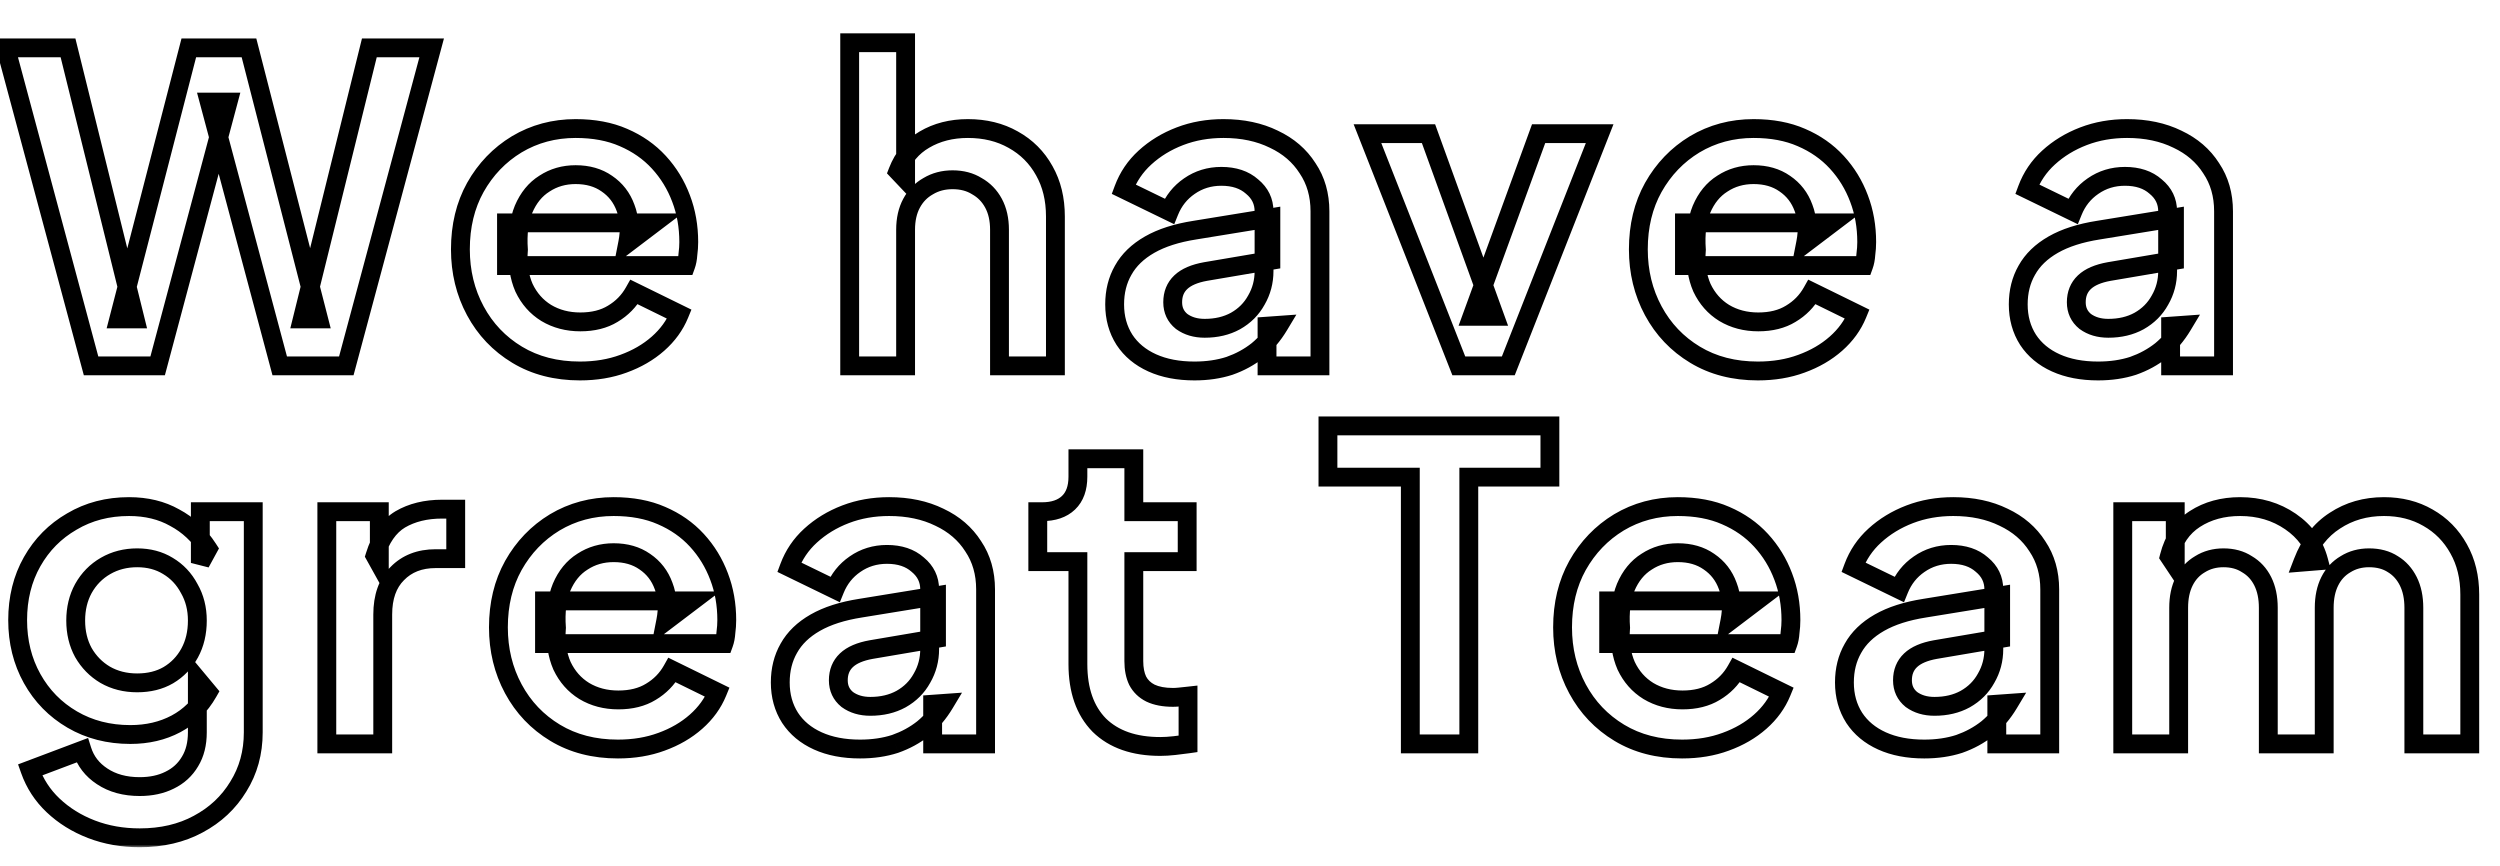 <svg width="410" height="142" viewBox="0 0 410 142" fill="none" xmlns="http://www.w3.org/2000/svg">
<mask id="path-1-outside-1_425_7895" maskUnits="userSpaceOnUse" x="-1.836" y="5" width="409" height="134" fill="black">
<rect fill="white" x="-1.836" y="5" width="409" height="134"/>
<path d="M14.934 60L0.934 7.85H11.154L22.144 52.3H19.484L30.964 7.85H40.834L52.244 52.3H49.584L60.574 7.85H70.794L56.794 60H45.874L34.324 16.74H37.404L25.854 60H14.934ZM95.105 60.84C91.185 60.84 87.755 59.953 84.815 58.18C81.875 56.407 79.589 54.003 77.955 50.97C76.322 47.937 75.505 44.577 75.505 40.89C75.505 37.063 76.322 33.68 77.955 30.74C79.635 27.753 81.899 25.397 84.745 23.67C87.639 21.943 90.859 21.08 94.405 21.08C97.392 21.08 100.005 21.57 102.245 22.55C104.532 23.53 106.469 24.883 108.055 26.61C109.642 28.337 110.855 30.32 111.695 32.56C112.535 34.753 112.955 37.133 112.955 39.7C112.955 40.353 112.909 41.03 112.815 41.73C112.769 42.43 112.652 43.037 112.465 43.55H83.065V36.55H107.285L102.945 39.84C103.365 37.693 103.249 35.78 102.595 34.1C101.989 32.42 100.962 31.09 99.515 30.11C98.115 29.13 96.412 28.64 94.405 28.64C92.492 28.64 90.789 29.13 89.295 30.11C87.802 31.043 86.659 32.443 85.865 34.31C85.119 36.13 84.839 38.347 85.025 40.96C84.839 43.293 85.142 45.37 85.935 47.19C86.775 48.963 87.989 50.34 89.575 51.32C91.209 52.3 93.075 52.79 95.175 52.79C97.275 52.79 99.049 52.347 100.495 51.46C101.989 50.573 103.155 49.383 103.995 47.89L111.415 51.53C110.669 53.35 109.502 54.96 107.915 56.36C106.329 57.76 104.439 58.857 102.245 59.65C100.099 60.443 97.719 60.84 95.105 60.84ZM139.348 60V7.01H148.518V29.41L147.258 28.08C148.145 25.793 149.591 24.067 151.598 22.9C153.651 21.687 156.031 21.08 158.738 21.08C161.538 21.08 164.011 21.687 166.158 22.9C168.351 24.113 170.055 25.817 171.268 28.01C172.481 30.157 173.088 32.653 173.088 35.5V60H163.918V37.67C163.918 35.99 163.591 34.543 162.938 33.33C162.285 32.117 161.375 31.183 160.208 30.53C159.088 29.83 157.758 29.48 156.218 29.48C154.725 29.48 153.395 29.83 152.228 30.53C151.061 31.183 150.151 32.117 149.498 33.33C148.845 34.543 148.518 35.99 148.518 37.67V60H139.348ZM195.892 60.84C193.232 60.84 190.922 60.397 188.962 59.51C187.002 58.623 185.486 57.363 184.412 55.73C183.339 54.05 182.802 52.113 182.802 49.92C182.802 47.82 183.269 45.953 184.202 44.32C185.136 42.64 186.582 41.24 188.542 40.12C190.502 39 192.976 38.207 195.962 37.74L208.422 35.71V42.71L197.712 44.53C195.892 44.857 194.539 45.44 193.652 46.28C192.766 47.12 192.322 48.217 192.322 49.57C192.322 50.877 192.812 51.927 193.792 52.72C194.819 53.467 196.079 53.84 197.572 53.84C199.486 53.84 201.166 53.443 202.612 52.65C204.106 51.81 205.249 50.667 206.042 49.22C206.882 47.773 207.302 46.187 207.302 44.46V34.66C207.302 33.027 206.649 31.673 205.342 30.6C204.082 29.48 202.402 28.92 200.302 28.92C198.342 28.92 196.592 29.457 195.052 30.53C193.559 31.557 192.462 32.933 191.762 34.66L184.272 31.02C185.019 29.013 186.186 27.287 187.772 25.84C189.406 24.347 191.319 23.18 193.512 22.34C195.706 21.5 198.086 21.08 200.652 21.08C203.779 21.08 206.532 21.663 208.912 22.83C211.292 23.95 213.136 25.537 214.442 27.59C215.796 29.597 216.472 31.953 216.472 34.66V60H207.792V53.49L209.752 53.35C208.772 54.983 207.606 56.36 206.252 57.48C204.899 58.553 203.359 59.393 201.632 60C199.906 60.56 197.992 60.84 195.892 60.84ZM239.244 60L224.264 21.92H234.274L245.124 51.88H241.414L252.334 21.92H262.344L247.364 60H239.244ZM288.289 60.84C284.369 60.84 280.939 59.953 277.999 58.18C275.059 56.407 272.772 54.003 271.139 50.97C269.506 47.937 268.689 44.577 268.689 40.89C268.689 37.063 269.506 33.68 271.139 30.74C272.819 27.753 275.082 25.397 277.929 23.67C280.822 21.943 284.042 21.08 287.589 21.08C290.576 21.08 293.189 21.57 295.429 22.55C297.716 23.53 299.652 24.883 301.239 26.61C302.826 28.337 304.039 30.32 304.879 32.56C305.719 34.753 306.139 37.133 306.139 39.7C306.139 40.353 306.092 41.03 305.999 41.73C305.952 42.43 305.836 43.037 305.649 43.55H276.249V36.55H300.469L296.129 39.84C296.549 37.693 296.432 35.78 295.779 34.1C295.172 32.42 294.146 31.09 292.699 30.11C291.299 29.13 289.596 28.64 287.589 28.64C285.676 28.64 283.972 29.13 282.479 30.11C280.986 31.043 279.842 32.443 279.049 34.31C278.302 36.13 278.022 38.347 278.209 40.96C278.022 43.293 278.326 45.37 279.119 47.19C279.959 48.963 281.172 50.34 282.759 51.32C284.392 52.3 286.259 52.79 288.359 52.79C290.459 52.79 292.232 52.347 293.679 51.46C295.172 50.573 296.339 49.383 297.179 47.89L304.599 51.53C303.852 53.35 302.686 54.96 301.099 56.36C299.512 57.76 297.622 58.857 295.429 59.65C293.282 60.443 290.902 60.84 288.289 60.84ZM344.082 60.84C341.422 60.84 339.112 60.397 337.152 59.51C335.192 58.623 333.675 57.363 332.602 55.73C331.528 54.05 330.992 52.113 330.992 49.92C330.992 47.82 331.458 45.953 332.392 44.32C333.325 42.64 334.772 41.24 336.732 40.12C338.692 39 341.165 38.207 344.152 37.74L356.612 35.71V42.71L345.902 44.53C344.082 44.857 342.728 45.44 341.842 46.28C340.955 47.12 340.512 48.217 340.512 49.57C340.512 50.877 341.002 51.927 341.982 52.72C343.008 53.467 344.268 53.84 345.762 53.84C347.675 53.84 349.355 53.443 350.802 52.65C352.295 51.81 353.438 50.667 354.232 49.22C355.072 47.773 355.492 46.187 355.492 44.46V34.66C355.492 33.027 354.838 31.673 353.532 30.6C352.272 29.48 350.592 28.92 348.492 28.92C346.532 28.92 344.782 29.457 343.242 30.53C341.748 31.557 340.652 32.933 339.952 34.66L332.462 31.02C333.208 29.013 334.375 27.287 335.962 25.84C337.595 24.347 339.508 23.18 341.702 22.34C343.895 21.5 346.275 21.08 348.842 21.08C351.968 21.08 354.722 21.663 357.102 22.83C359.482 23.95 361.325 25.537 362.632 27.59C363.985 29.597 364.662 31.953 364.662 34.66V60H355.982V53.49L357.942 53.35C356.962 54.983 355.795 56.36 354.442 57.48C353.088 58.553 351.548 59.393 349.822 60C348.095 60.56 346.182 60.84 344.082 60.84ZM22.914 137.4C20.067 137.4 17.431 136.933 15.004 136C12.577 135.067 10.477 133.76 8.704 132.08C6.977 130.447 5.717 128.51 4.924 126.27L13.464 123.05C14.024 124.823 15.121 126.247 16.754 127.32C18.434 128.44 20.487 129 22.914 129C24.781 129 26.414 128.65 27.814 127.95C29.261 127.25 30.381 126.223 31.174 124.87C31.967 123.563 32.364 121.977 32.364 120.11V111.43L34.114 113.53C32.807 115.817 31.057 117.543 28.864 118.71C26.671 119.877 24.174 120.46 21.374 120.46C17.827 120.46 14.654 119.643 11.854 118.01C9.054 116.377 6.861 114.137 5.274 111.29C3.687 108.443 2.894 105.247 2.894 101.7C2.894 98.107 3.687 94.91 5.274 92.11C6.861 89.31 9.031 87.117 11.784 85.53C14.537 83.897 17.664 83.08 21.164 83.08C24.011 83.08 26.507 83.687 28.654 84.9C30.847 86.067 32.667 87.77 34.114 90.01L32.854 92.32V83.92H41.534V120.11C41.534 123.423 40.717 126.387 39.084 129C37.497 131.613 35.304 133.667 32.504 135.16C29.751 136.653 26.554 137.4 22.914 137.4ZM22.494 111.99C24.454 111.99 26.157 111.57 27.604 110.73C29.097 109.843 30.264 108.63 31.104 107.09C31.944 105.55 32.364 103.777 32.364 101.77C32.364 99.81 31.921 98.06 31.034 96.52C30.194 94.933 29.027 93.697 27.534 92.81C26.087 91.923 24.407 91.48 22.494 91.48C20.581 91.48 18.854 91.923 17.314 92.81C15.774 93.697 14.561 94.933 13.674 96.52C12.834 98.06 12.414 99.81 12.414 101.77C12.414 103.73 12.834 105.48 13.674 107.02C14.561 108.56 15.751 109.773 17.244 110.66C18.784 111.547 20.534 111.99 22.494 111.99ZM53.598 122V83.92H62.208V92.39L61.508 91.13C62.395 88.283 63.772 86.3 65.638 85.18C67.552 84.06 69.838 83.5 72.498 83.5H74.738V91.62H71.448C68.835 91.62 66.735 92.437 65.148 94.07C63.562 95.657 62.768 97.897 62.768 100.79V122H53.598ZM101.34 122.84C97.42 122.84 93.99 121.953 91.05 120.18C88.11 118.407 85.823 116.003 84.19 112.97C82.556 109.937 81.74 106.577 81.74 102.89C81.74 99.063 82.556 95.68 84.19 92.74C85.87 89.753 88.133 87.397 90.98 85.67C93.873 83.943 97.093 83.08 100.64 83.08C103.626 83.08 106.24 83.57 108.48 84.55C110.766 85.53 112.703 86.883 114.29 88.61C115.876 90.337 117.09 92.32 117.93 94.56C118.77 96.753 119.19 99.133 119.19 101.7C119.19 102.353 119.143 103.03 119.05 103.73C119.003 104.43 118.886 105.037 118.7 105.55H89.3V98.55H113.52L109.18 101.84C109.6 99.693 109.483 97.78 108.83 96.1C108.223 94.42 107.196 93.09 105.75 92.11C104.35 91.13 102.646 90.64 100.64 90.64C98.726 90.64 97.023 91.13 95.53 92.11C94.036 93.043 92.893 94.443 92.1 96.31C91.353 98.13 91.073 100.347 91.26 102.96C91.073 105.293 91.376 107.37 92.17 109.19C93.01 110.963 94.223 112.34 95.81 113.32C97.443 114.3 99.31 114.79 101.41 114.79C103.51 114.79 105.283 114.347 106.73 113.46C108.223 112.573 109.39 111.383 110.23 109.89L117.65 113.53C116.903 115.35 115.736 116.96 114.15 118.36C112.563 119.76 110.673 120.857 108.48 121.65C106.333 122.443 103.953 122.84 101.34 122.84ZM141.054 122.84C138.394 122.84 136.084 122.397 134.124 121.51C132.164 120.623 130.648 119.363 129.574 117.73C128.501 116.05 127.964 114.113 127.964 111.92C127.964 109.82 128.431 107.953 129.364 106.32C130.298 104.64 131.744 103.24 133.704 102.12C135.664 101 138.138 100.207 141.124 99.74L153.584 97.71V104.71L142.874 106.53C141.054 106.857 139.701 107.44 138.814 108.28C137.928 109.12 137.484 110.217 137.484 111.57C137.484 112.877 137.974 113.927 138.954 114.72C139.981 115.467 141.241 115.84 142.734 115.84C144.648 115.84 146.328 115.443 147.774 114.65C149.268 113.81 150.411 112.667 151.204 111.22C152.044 109.773 152.464 108.187 152.464 106.46V96.66C152.464 95.027 151.811 93.673 150.504 92.6C149.244 91.48 147.564 90.92 145.464 90.92C143.504 90.92 141.754 91.457 140.214 92.53C138.721 93.557 137.624 94.933 136.924 96.66L129.434 93.02C130.181 91.013 131.348 89.287 132.934 87.84C134.568 86.347 136.481 85.18 138.674 84.34C140.868 83.5 143.248 83.08 145.814 83.08C148.941 83.08 151.694 83.663 154.074 84.83C156.454 85.95 158.298 87.537 159.604 89.59C160.958 91.597 161.634 93.953 161.634 96.66V122H152.954V115.49L154.914 115.35C153.934 116.983 152.768 118.36 151.414 119.48C150.061 120.553 148.521 121.393 146.794 122C145.068 122.56 143.154 122.84 141.054 122.84ZM190.286 122.42C185.993 122.42 182.656 121.253 180.276 118.92C177.943 116.54 176.776 113.203 176.776 108.91V92.11H170.196V83.92H170.896C172.763 83.92 174.21 83.43 175.236 82.45C176.263 81.47 176.776 80.047 176.776 78.18V75.24H185.946V83.92H194.696V92.11H185.946V108.42C185.946 109.68 186.156 110.753 186.576 111.64C187.043 112.527 187.743 113.203 188.676 113.67C189.656 114.137 190.893 114.37 192.386 114.37C192.713 114.37 193.086 114.347 193.506 114.3C193.973 114.253 194.416 114.207 194.836 114.16V122C194.183 122.093 193.436 122.187 192.596 122.28C191.756 122.373 190.986 122.42 190.286 122.42ZM231.294 122V78.25H217.784V69.85H254.184V78.25H240.884V122H231.294ZM275.861 122.84C271.941 122.84 268.511 121.953 265.571 120.18C262.631 118.407 260.345 116.003 258.711 112.97C257.078 109.937 256.261 106.577 256.261 102.89C256.261 99.063 257.078 95.68 258.711 92.74C260.391 89.753 262.655 87.397 265.501 85.67C268.395 83.943 271.615 83.08 275.161 83.08C278.148 83.08 280.761 83.57 283.001 84.55C285.288 85.53 287.225 86.883 288.811 88.61C290.398 90.337 291.611 92.32 292.451 94.56C293.291 96.753 293.711 99.133 293.711 101.7C293.711 102.353 293.665 103.03 293.571 103.73C293.525 104.43 293.408 105.037 293.221 105.55H263.821V98.55H288.041L283.701 101.84C284.121 99.693 284.005 97.78 283.351 96.1C282.745 94.42 281.718 93.09 280.271 92.11C278.871 91.13 277.168 90.64 275.161 90.64C273.248 90.64 271.545 91.13 270.051 92.11C268.558 93.043 267.415 94.443 266.621 96.31C265.875 98.13 265.595 100.347 265.781 102.96C265.595 105.293 265.898 107.37 266.691 109.19C267.531 110.963 268.745 112.34 270.331 113.32C271.965 114.3 273.831 114.79 275.931 114.79C278.031 114.79 279.805 114.347 281.251 113.46C282.745 112.573 283.911 111.383 284.751 109.89L292.171 113.53C291.425 115.35 290.258 116.96 288.671 118.36C287.085 119.76 285.195 120.857 283.001 121.65C280.855 122.443 278.475 122.84 275.861 122.84ZM315.576 122.84C312.916 122.84 310.606 122.397 308.646 121.51C306.686 120.623 305.169 119.363 304.096 117.73C303.023 116.05 302.486 114.113 302.486 111.92C302.486 109.82 302.953 107.953 303.886 106.32C304.819 104.64 306.266 103.24 308.226 102.12C310.186 101 312.659 100.207 315.646 99.74L328.106 97.71V104.71L317.396 106.53C315.576 106.857 314.223 107.44 313.336 108.28C312.449 109.12 312.006 110.217 312.006 111.57C312.006 112.877 312.496 113.927 313.476 114.72C314.503 115.467 315.763 115.84 317.256 115.84C319.169 115.84 320.849 115.443 322.296 114.65C323.789 113.81 324.933 112.667 325.726 111.22C326.566 109.773 326.986 108.187 326.986 106.46V96.66C326.986 95.027 326.333 93.673 325.026 92.6C323.766 91.48 322.086 90.92 319.986 90.92C318.026 90.92 316.276 91.457 314.736 92.53C313.243 93.557 312.146 94.933 311.446 96.66L303.956 93.02C304.703 91.013 305.869 89.287 307.456 87.84C309.089 86.347 311.003 85.18 313.196 84.34C315.389 83.5 317.769 83.08 320.336 83.08C323.463 83.08 326.216 83.663 328.596 84.83C330.976 85.95 332.819 87.537 334.126 89.59C335.479 91.597 336.156 93.953 336.156 96.66V122H327.476V115.49L329.436 115.35C328.456 116.983 327.289 118.36 325.936 119.48C324.583 120.553 323.043 121.393 321.316 122C319.589 122.56 317.676 122.84 315.576 122.84ZM348.131 122V83.92H356.741V92.74L355.761 91.27C356.461 88.517 357.861 86.463 359.961 85.11C362.061 83.757 364.535 83.08 367.381 83.08C370.508 83.08 373.261 83.897 375.641 85.53C378.021 87.163 379.561 89.31 380.261 91.97L377.671 92.18C378.838 89.147 380.588 86.883 382.921 85.39C385.255 83.85 387.938 83.08 390.971 83.08C393.678 83.08 396.081 83.687 398.181 84.9C400.328 86.113 402.008 87.817 403.221 90.01C404.435 92.157 405.041 94.653 405.041 97.5V122H395.871V99.67C395.871 97.99 395.568 96.543 394.961 95.33C394.355 94.117 393.515 93.183 392.441 92.53C391.368 91.83 390.061 91.48 388.521 91.48C387.075 91.48 385.791 91.83 384.671 92.53C383.551 93.183 382.688 94.117 382.081 95.33C381.475 96.543 381.171 97.99 381.171 99.67V122H372.001V99.67C372.001 97.99 371.698 96.543 371.091 95.33C370.485 94.117 369.621 93.183 368.501 92.53C367.428 91.83 366.145 91.48 364.651 91.48C363.205 91.48 361.921 91.83 360.801 92.53C359.681 93.183 358.818 94.117 358.211 95.33C357.605 96.543 357.301 97.99 357.301 99.67V122H348.131Z"/>
</mask>
<path d="M14.934 60L13.441 60.401L13.749 61.545H14.934V60ZM0.934 7.85V6.305H-1.081L-0.559 8.251L0.934 7.85ZM11.154 7.85L12.654 7.479L12.364 6.305H11.154V7.85ZM22.144 52.3V53.846H24.118L23.644 51.929L22.144 52.3ZM19.484 52.3L17.988 51.913L17.489 53.846H19.484V52.3ZM30.964 7.85V6.305H29.767L29.468 7.464L30.964 7.85ZM40.834 7.85L42.331 7.466L42.033 6.305H40.834V7.85ZM52.244 52.3V53.846H54.236L53.741 51.916L52.244 52.3ZM49.584 52.3L48.084 51.929L47.61 53.846H49.584V52.3ZM60.574 7.85V6.305H59.364L59.074 7.479L60.574 7.85ZM70.794 7.85L72.287 8.251L72.809 6.305H70.794V7.85ZM56.794 60V61.545H57.979L58.287 60.401L56.794 60ZM45.874 60L44.381 60.399L44.687 61.545H45.874V60ZM34.324 16.74V15.194H32.312L32.831 17.139L34.324 16.74ZM37.404 16.74L38.897 17.139L39.416 15.194H37.404V16.74ZM25.854 60V61.545H27.041L27.347 60.399L25.854 60ZM16.427 59.599L2.427 7.449L-0.559 8.251L13.441 60.401L16.427 59.599ZM0.934 9.395H11.154V6.305H0.934V9.395ZM9.654 8.221L20.644 52.671L23.644 51.929L12.654 7.479L9.654 8.221ZM22.144 50.755H19.484V53.846H22.144V50.755ZM20.98 52.687L32.46 8.236L29.468 7.464L17.988 51.913L20.98 52.687ZM30.964 9.395H40.834V6.305H30.964V9.395ZM39.337 8.234L50.747 52.684L53.741 51.916L42.331 7.466L39.337 8.234ZM52.244 50.755H49.584V53.846H52.244V50.755ZM51.084 52.671L62.074 8.221L59.074 7.479L48.084 51.929L51.084 52.671ZM60.574 9.395H70.794V6.305H60.574V9.395ZM69.302 7.449L55.301 59.599L58.287 60.401L72.287 8.251L69.302 7.449ZM56.794 58.455H45.874V61.545H56.794V58.455ZM47.367 59.601L35.817 16.341L32.831 17.139L44.381 60.399L47.367 59.601ZM34.324 18.285H37.404V15.194H34.324V18.285ZM35.911 16.341L24.361 59.601L27.347 60.399L38.897 17.139L35.911 16.341ZM25.854 58.455H14.934V61.545H25.854V58.455ZM84.815 58.18L84.017 59.503L84.017 59.503L84.815 58.18ZM77.955 50.97L79.316 50.237L77.955 50.97ZM77.955 30.74L76.608 29.982L76.604 29.989L77.955 30.74ZM84.745 23.67L83.953 22.343L83.944 22.349L84.745 23.67ZM102.245 22.55L101.626 23.966L101.637 23.971L102.245 22.55ZM108.055 26.61L106.917 27.656L106.917 27.656L108.055 26.61ZM111.695 32.56L110.248 33.103L110.252 33.113L111.695 32.56ZM112.815 41.73L111.283 41.526L111.277 41.576L111.273 41.627L112.815 41.73ZM112.465 43.55V45.096H113.548L113.918 44.078L112.465 43.55ZM83.065 43.55H81.52V45.096H83.065V43.55ZM83.065 36.55V35.005H81.52V36.55H83.065ZM107.285 36.55L108.219 37.782L111.882 35.005H107.285V36.55ZM102.945 39.84L101.429 39.543L100.651 43.519L103.879 41.072L102.945 39.84ZM102.595 34.1L101.142 34.625L101.148 34.643L101.155 34.66L102.595 34.1ZM99.515 30.11L98.629 31.376L98.639 31.383L98.649 31.39L99.515 30.11ZM89.295 30.11L90.115 31.421L90.129 31.412L90.143 31.402L89.295 30.11ZM85.865 34.31L84.443 33.706L84.439 33.714L84.436 33.723L85.865 34.31ZM85.025 40.96L86.566 41.083L86.575 40.967L86.567 40.85L85.025 40.96ZM85.935 47.19L84.519 47.807L84.528 47.83L84.539 47.852L85.935 47.19ZM89.575 51.32L88.763 52.635L88.772 52.64L88.78 52.645L89.575 51.32ZM100.495 51.46L99.706 50.131L99.697 50.137L99.688 50.142L100.495 51.46ZM103.995 47.89L104.676 46.502L103.365 45.859L102.648 47.132L103.995 47.89ZM111.415 51.53L112.845 52.117L113.394 50.779L112.096 50.142L111.415 51.53ZM107.915 56.36L108.938 57.519L108.938 57.519L107.915 56.36ZM102.245 59.65L101.72 58.197L101.71 58.2L102.245 59.65ZM95.105 59.294C91.426 59.294 88.28 58.465 85.614 56.857L84.017 59.503C87.231 61.442 90.945 62.386 95.105 62.386V59.294ZM85.614 56.857C82.912 55.227 80.819 53.028 79.316 50.237L76.595 51.703C78.359 54.979 80.839 57.587 84.017 59.503L85.614 56.857ZM79.316 50.237C77.812 47.445 77.051 44.339 77.051 40.89H73.96C73.96 44.814 74.832 48.428 76.595 51.703L79.316 50.237ZM77.051 40.89C77.051 37.289 77.817 34.171 79.306 31.491L76.604 29.989C74.827 33.189 73.96 36.837 73.96 40.89H77.051ZM79.302 31.498C80.856 28.736 82.934 26.576 85.547 24.991L83.944 22.349C80.863 24.217 78.415 26.771 76.608 29.982L79.302 31.498ZM85.537 24.997C88.178 23.421 91.122 22.625 94.405 22.625V19.535C90.595 19.535 87.099 20.466 83.953 22.343L85.537 24.997ZM94.405 22.625C97.225 22.625 99.62 23.088 101.626 23.966L102.865 21.134C100.391 20.052 97.559 19.535 94.405 19.535V22.625ZM101.637 23.971C103.735 24.87 105.488 26.1 106.917 27.656L109.193 25.564C107.45 23.667 105.329 22.19 102.854 21.13L101.637 23.971ZM106.917 27.656C108.367 29.233 109.477 31.045 110.248 33.103L113.142 32.017C112.234 29.595 110.917 27.44 109.193 25.564L106.917 27.656ZM110.252 33.113C111.019 35.114 111.41 37.305 111.41 39.7H114.501C114.501 36.962 114.052 34.393 113.139 32.007L110.252 33.113ZM111.41 39.7C111.41 40.28 111.369 40.888 111.283 41.526L114.347 41.934C114.449 41.172 114.501 40.427 114.501 39.7H111.41ZM111.273 41.627C111.234 42.221 111.138 42.678 111.013 43.022L113.918 44.078C114.166 43.395 114.304 42.639 114.357 41.833L111.273 41.627ZM112.465 42.005H83.065V45.096H112.465V42.005ZM84.611 43.55V36.55H81.52V43.55H84.611ZM83.065 38.096H107.285V35.005H83.065V38.096ZM106.352 35.318L102.012 38.608L103.879 41.072L108.219 37.782L106.352 35.318ZM104.462 40.137C104.926 37.765 104.816 35.546 104.036 33.54L101.155 34.66C101.682 36.014 101.805 37.622 101.429 39.543L104.462 40.137ZM104.049 33.575C103.334 31.595 102.106 29.998 100.382 28.831L98.649 31.39C99.819 32.182 100.643 33.245 101.142 34.625L104.049 33.575ZM100.402 28.844C98.699 27.652 96.672 27.095 94.405 27.095V30.186C96.152 30.186 97.532 30.608 98.629 31.376L100.402 28.844ZM94.405 27.095C92.213 27.095 90.211 27.661 88.448 28.818L90.143 31.402C91.367 30.599 92.771 30.186 94.405 30.186V27.095ZM88.476 28.799C86.675 29.925 85.341 31.593 84.443 33.706L87.288 34.914C87.977 33.294 88.929 32.161 90.115 31.421L88.476 28.799ZM84.436 33.723C83.574 35.825 83.286 38.294 83.484 41.07L86.567 40.85C86.392 38.399 86.664 36.435 87.295 34.897L84.436 33.723ZM83.485 40.837C83.282 43.378 83.607 45.716 84.519 47.807L87.352 46.572C86.677 45.024 86.396 43.209 86.566 41.083L83.485 40.837ZM84.539 47.852C85.499 49.88 86.909 51.49 88.763 52.635L90.388 50.005C89.068 49.19 88.051 48.047 87.332 46.528L84.539 47.852ZM88.78 52.645C90.678 53.784 92.825 54.336 95.175 54.336V51.245C93.326 51.245 91.74 50.816 90.371 49.995L88.78 52.645ZM95.175 54.336C97.493 54.336 99.561 53.845 101.303 52.778L99.688 50.142C98.536 50.848 97.058 51.245 95.175 51.245V54.336ZM101.284 52.789C103.007 51.766 104.368 50.38 105.342 48.648L102.648 47.132C101.943 48.386 100.97 49.381 99.706 50.131L101.284 52.789ZM103.315 49.278L110.735 52.917L112.096 50.142L104.676 46.502L103.315 49.278ZM109.986 50.943C109.336 52.528 108.315 53.946 106.893 55.201L108.938 57.519C110.689 55.974 112.002 54.172 112.845 52.117L109.986 50.943ZM106.893 55.201C105.466 56.46 103.749 57.463 101.72 58.197L102.771 61.103C105.128 60.251 107.191 59.06 108.938 57.519L106.893 55.201ZM101.71 58.2C99.757 58.922 97.561 59.294 95.105 59.294V62.386C97.876 62.386 100.44 61.965 102.781 61.1L101.71 58.2ZM139.348 60H137.803V61.545H139.348V60ZM139.348 7.01V5.465H137.803V7.01H139.348ZM148.518 7.01H150.064V5.465H148.518V7.01ZM148.518 29.41L147.396 30.473L150.064 33.288V29.41H148.518ZM147.258 28.08L145.817 27.521L145.464 28.433L146.136 29.143L147.258 28.08ZM151.598 22.9L152.375 24.236L152.384 24.23L151.598 22.9ZM166.158 22.9L165.398 24.245L165.404 24.249L165.41 24.252L166.158 22.9ZM171.268 28.01L169.916 28.758L169.919 28.764L169.923 28.77L171.268 28.01ZM173.088 60V61.545H174.634V60H173.088ZM163.918 60H162.373V61.545H163.918V60ZM162.938 33.33L164.299 32.597L164.299 32.597L162.938 33.33ZM160.208 30.53L159.389 31.84L159.421 31.86L159.453 31.878L160.208 30.53ZM152.228 30.53L152.983 31.878L153.003 31.867L153.023 31.855L152.228 30.53ZM149.498 33.33L150.859 34.063L150.859 34.063L149.498 33.33ZM148.518 60V61.545H150.064V60H148.518ZM140.894 60V7.01H137.803V60H140.894ZM139.348 8.555H148.518V5.465H139.348V8.555ZM146.973 7.01V29.41H150.064V7.01H146.973ZM149.64 28.347L148.38 27.017L146.136 29.143L147.396 30.473L149.64 28.347ZM148.699 28.639C149.467 26.659 150.689 25.216 152.375 24.236L150.821 21.564C148.494 22.917 146.823 24.928 145.817 27.521L148.699 28.639ZM152.384 24.23C154.169 23.176 156.27 22.625 158.738 22.625V19.535C155.793 19.535 153.134 20.197 150.812 21.57L152.384 24.23ZM158.738 22.625C161.308 22.625 163.513 23.18 165.398 24.245L166.919 21.555C164.51 20.193 161.768 19.535 158.738 19.535V22.625ZM165.41 24.252C167.349 25.325 168.843 26.819 169.916 28.758L172.62 27.262C171.266 24.814 169.354 22.902 166.906 21.548L165.41 24.252ZM169.923 28.77C170.986 30.651 171.543 32.878 171.543 35.5H174.634C174.634 32.428 173.977 29.662 172.614 27.25L169.923 28.77ZM171.543 35.5V60H174.634V35.5H171.543ZM173.088 58.455H163.918V61.545H173.088V58.455ZM165.464 60V37.67H162.373V60H165.464ZM165.464 37.67C165.464 35.79 165.097 34.08 164.299 32.597L161.577 34.063C162.086 35.007 162.373 36.19 162.373 37.67H165.464ZM164.299 32.597C163.511 31.134 162.394 29.983 160.963 29.182L159.453 31.878C160.355 32.384 161.059 33.1 161.577 34.063L164.299 32.597ZM161.027 29.22C159.623 28.342 157.999 27.934 156.218 27.934V31.026C157.517 31.026 158.553 31.318 159.389 31.84L161.027 29.22ZM156.218 27.934C154.473 27.934 152.863 28.347 151.433 29.205L153.023 31.855C153.927 31.313 154.977 31.026 156.218 31.026V27.934ZM151.473 29.182C150.042 29.983 148.925 31.134 148.137 32.597L150.859 34.063C151.377 33.1 152.081 32.384 152.983 31.878L151.473 29.182ZM148.137 32.597C147.339 34.08 146.973 35.79 146.973 37.67H150.064C150.064 36.19 150.351 35.007 150.859 34.063L148.137 32.597ZM146.973 37.67V60H150.064V37.67H146.973ZM148.518 58.455H139.348V61.545H148.518V58.455ZM188.962 59.51L188.325 60.918L188.325 60.918L188.962 59.51ZM184.412 55.73L183.11 56.562L183.115 56.57L183.121 56.579L184.412 55.73ZM184.202 44.32L185.544 45.087L185.549 45.079L185.553 45.071L184.202 44.32ZM188.542 40.12L189.309 41.462L189.309 41.462L188.542 40.12ZM195.962 37.74L196.201 39.267L196.211 39.265L195.962 37.74ZM208.422 35.71H209.968V33.892L208.174 34.185L208.422 35.71ZM208.422 42.71L208.681 44.234L209.968 44.015V42.71H208.422ZM197.712 44.53L197.453 43.006L197.446 43.008L197.439 43.009L197.712 44.53ZM193.652 46.28L192.589 45.158L192.589 45.158L193.652 46.28ZM193.792 52.72L192.82 53.921L192.851 53.946L192.883 53.97L193.792 52.72ZM202.612 52.65L203.355 54.005L203.363 54.001L203.37 53.997L202.612 52.65ZM206.042 49.22L204.706 48.444L204.696 48.46L204.687 48.477L206.042 49.22ZM205.342 30.6L204.316 31.755L204.338 31.775L204.361 31.794L205.342 30.6ZM195.052 30.53L195.928 31.803L195.936 31.798L195.052 30.53ZM191.762 34.66L191.087 36.05L192.573 36.773L193.194 35.241L191.762 34.66ZM184.272 31.02L182.824 30.481L182.334 31.797L183.597 32.41L184.272 31.02ZM187.772 25.84L188.814 26.982L188.815 26.981L187.772 25.84ZM193.512 22.34L192.96 20.897L192.96 20.897L193.512 22.34ZM208.912 22.83L208.232 24.218L208.243 24.223L208.254 24.228L208.912 22.83ZM214.442 27.59L213.138 28.42L213.149 28.437L213.161 28.454L214.442 27.59ZM216.472 60V61.545H218.018V60H216.472ZM207.792 60H206.247V61.545H207.792V60ZM207.792 53.49L207.682 51.949L206.247 52.051V53.49H207.792ZM209.752 53.35L211.077 54.145L212.607 51.597L209.642 51.809L209.752 53.35ZM206.252 57.48L207.213 58.691L207.225 58.681L207.238 58.671L206.252 57.48ZM201.632 60L202.109 61.47L202.127 61.464L202.145 61.458L201.632 60ZM195.892 59.294C193.401 59.294 191.318 58.879 189.599 58.102L188.325 60.918C190.527 61.914 193.063 62.386 195.892 62.386V59.294ZM189.599 58.102C187.878 57.323 186.6 56.246 185.704 54.881L183.121 56.579C184.371 58.481 186.126 59.923 188.325 60.918L189.599 58.102ZM185.715 54.898C184.816 53.491 184.348 51.849 184.348 49.92H181.257C181.257 52.378 181.862 54.609 183.11 56.562L185.715 54.898ZM184.348 49.92C184.348 48.057 184.759 46.46 185.544 45.087L182.86 43.553C181.779 45.446 181.257 47.583 181.257 49.92H184.348ZM185.553 45.071C186.327 43.678 187.551 42.467 189.309 41.462L187.776 38.778C185.614 40.014 183.944 41.602 182.851 43.569L185.553 45.071ZM189.309 41.462C191.061 40.461 193.341 39.714 196.201 39.267L195.724 36.213C192.61 36.7 189.944 37.539 187.776 38.778L189.309 41.462ZM196.211 39.265L208.671 37.235L208.174 34.185L195.714 36.215L196.211 39.265ZM206.877 35.71V42.71H209.968V35.71H206.877ZM208.163 41.186L197.453 43.006L197.971 46.054L208.681 44.234L208.163 41.186ZM197.439 43.009C195.465 43.363 193.78 44.03 192.589 45.158L194.715 47.402C195.298 46.85 196.32 46.35 197.985 46.051L197.439 43.009ZM192.589 45.158C191.36 46.323 190.777 47.843 190.777 49.57H193.868C193.868 48.59 194.172 47.917 194.715 47.402L192.589 45.158ZM190.777 49.57C190.777 51.323 191.462 52.822 192.82 53.921L194.765 51.519C194.162 51.031 193.868 50.43 193.868 49.57H190.777ZM192.883 53.97C194.218 54.941 195.812 55.386 197.572 55.386V52.294C196.346 52.294 195.419 51.992 194.701 51.47L192.883 53.97ZM197.572 55.386C199.704 55.386 201.647 54.942 203.355 54.005L201.869 51.295C200.684 51.945 199.268 52.294 197.572 52.294V55.386ZM203.37 53.997C205.105 53.021 206.46 51.673 207.397 49.963L204.687 48.477C204.038 49.66 203.106 50.599 201.855 51.303L203.37 53.997ZM207.379 49.996C208.36 48.306 208.848 46.45 208.848 44.46H205.757C205.757 45.923 205.404 47.241 204.706 48.444L207.379 49.996ZM208.848 44.46V34.66H205.757V44.46H208.848ZM208.848 34.66C208.848 32.546 207.973 30.761 206.323 29.406L204.361 31.794C205.325 32.586 205.757 33.508 205.757 34.66H208.848ZM206.369 29.445C204.761 28.016 202.684 27.375 200.302 27.375V30.465C202.12 30.465 203.403 30.944 204.316 31.755L206.369 29.445ZM200.302 27.375C198.041 27.375 195.98 28 194.169 29.262L195.936 31.798C197.205 30.913 198.643 30.465 200.302 30.465V27.375ZM194.177 29.256C192.427 30.46 191.14 32.081 190.33 34.079L193.194 35.241C193.784 33.786 194.691 32.654 195.928 31.803L194.177 29.256ZM192.438 33.27L184.948 29.63L183.597 32.41L191.087 36.05L192.438 33.27ZM185.721 31.559C186.381 29.784 187.408 28.263 188.814 26.982L186.731 24.698C184.963 26.31 183.657 28.243 182.824 30.481L185.721 31.559ZM188.815 26.981C190.297 25.626 192.041 24.558 194.065 23.783L192.96 20.897C190.597 21.802 188.514 23.067 186.729 24.699L188.815 26.981ZM194.065 23.783C196.066 23.017 198.257 22.625 200.652 22.625V19.535C197.914 19.535 195.345 19.983 192.96 20.897L194.065 23.783ZM200.652 22.625C203.585 22.625 206.099 23.172 208.232 24.218L209.593 21.442C206.966 20.155 203.973 19.535 200.652 19.535V22.625ZM208.254 24.228C210.392 25.234 212.002 26.633 213.138 28.42L215.746 26.76C214.27 24.44 212.193 22.666 209.57 21.432L208.254 24.228ZM213.161 28.454C214.322 30.176 214.927 32.224 214.927 34.66H218.018C218.018 31.683 217.269 29.017 215.724 26.726L213.161 28.454ZM214.927 34.66V60H218.018V34.66H214.927ZM216.472 58.455H207.792V61.545H216.472V58.455ZM209.338 60V53.49H206.247V60H209.338ZM207.902 55.032L209.862 54.892L209.642 51.809L207.682 51.949L207.902 55.032ZM208.427 52.555C207.53 54.051 206.474 55.29 205.267 56.289L207.238 58.671C208.737 57.43 210.015 55.916 211.077 54.145L208.427 52.555ZM205.292 56.269C204.081 57.23 202.694 57.989 201.12 58.542L202.145 61.458C204.024 60.798 205.717 59.877 207.213 58.691L205.292 56.269ZM201.155 58.53C199.605 59.033 197.855 59.294 195.892 59.294V62.386C198.129 62.386 200.206 62.087 202.109 61.47L201.155 58.53ZM239.244 60L237.806 60.566L238.191 61.545H239.244V60ZM224.264 21.92V20.375H221.995L222.826 22.486L224.264 21.92ZM234.274 21.92L235.727 21.394L235.358 20.375H234.274V21.92ZM245.124 51.88V53.425H247.328L246.577 51.354L245.124 51.88ZM241.414 51.88L239.962 51.351L239.206 53.425H241.414V51.88ZM252.334 21.92V20.375H251.253L250.882 21.391L252.334 21.92ZM262.344 21.92L263.782 22.486L264.613 20.375H262.344V21.92ZM247.364 60V61.545H248.417L248.802 60.566L247.364 60ZM240.682 59.434L225.702 21.354L222.826 22.486L237.806 60.566L240.682 59.434ZM224.264 23.465H234.274V20.375H224.264V23.465ZM232.821 22.446L243.671 52.406L246.577 51.354L235.727 21.394L232.821 22.446ZM245.124 50.334H241.414V53.425H245.124V50.334ZM242.866 52.409L253.786 22.449L250.882 21.391L239.962 51.351L242.866 52.409ZM252.334 23.465H262.344V20.375H252.334V23.465ZM260.906 21.354L245.926 59.434L248.802 60.566L263.782 22.486L260.906 21.354ZM247.364 58.455H239.244V61.545H247.364V58.455ZM277.999 58.18L277.201 59.503L277.201 59.503L277.999 58.18ZM271.139 50.97L272.5 50.237L271.139 50.97ZM271.139 30.74L269.792 29.982L269.788 29.989L271.139 30.74ZM277.929 23.67L277.137 22.343L277.127 22.349L277.929 23.67ZM295.429 22.55L294.81 23.966L294.82 23.971L295.429 22.55ZM301.239 26.61L300.101 27.656L300.101 27.656L301.239 26.61ZM304.879 32.56L303.432 33.103L303.436 33.113L304.879 32.56ZM305.999 41.73L304.467 41.526L304.46 41.576L304.457 41.627L305.999 41.73ZM305.649 43.55V45.096H306.731L307.101 44.078L305.649 43.55ZM276.249 43.55H274.704V45.096H276.249V43.55ZM276.249 36.55V35.005H274.704V36.55H276.249ZM300.469 36.55L301.403 37.782L305.066 35.005H300.469V36.55ZM296.129 39.84L294.612 39.543L293.834 43.519L297.063 41.072L296.129 39.84ZM295.779 34.1L294.325 34.625L294.332 34.643L294.339 34.66L295.779 34.1ZM292.699 30.11L291.813 31.376L291.822 31.383L291.832 31.39L292.699 30.11ZM282.479 30.11L283.298 31.421L283.313 31.412L283.327 31.402L282.479 30.11ZM279.049 34.31L277.627 33.706L277.623 33.714L277.619 33.723L279.049 34.31ZM278.209 40.96L279.75 41.083L279.759 40.967L279.751 40.85L278.209 40.96ZM279.119 47.19L277.702 47.807L277.712 47.83L277.722 47.852L279.119 47.19ZM282.759 51.32L281.947 52.635L281.955 52.64L281.964 52.645L282.759 51.32ZM293.679 51.46L292.89 50.131L292.881 50.137L292.871 50.142L293.679 51.46ZM297.179 47.89L297.86 46.502L296.548 45.859L295.832 47.132L297.179 47.89ZM304.599 51.53L306.029 52.117L306.577 50.779L305.28 50.142L304.599 51.53ZM301.099 56.36L302.121 57.519L302.121 57.519L301.099 56.36ZM295.429 59.65L294.903 58.197L294.893 58.2L295.429 59.65ZM288.289 59.294C284.61 59.294 281.464 58.465 278.797 56.857L277.201 59.503C280.414 61.442 284.128 62.386 288.289 62.386V59.294ZM278.797 56.857C276.095 55.227 274.002 53.028 272.5 50.237L269.778 51.703C271.542 54.979 274.023 57.587 277.201 59.503L278.797 56.857ZM272.5 50.237C270.996 47.445 270.234 44.339 270.234 40.89H267.144C267.144 44.814 268.015 48.428 269.778 51.703L272.5 50.237ZM270.234 40.89C270.234 37.289 271.001 34.171 272.49 31.491L269.788 29.989C268.01 33.189 267.144 36.837 267.144 40.89H270.234ZM272.486 31.498C274.04 28.736 276.118 26.576 278.73 24.991L277.127 22.349C274.047 24.217 271.598 26.771 269.792 29.982L272.486 31.498ZM278.721 24.997C281.362 23.421 284.306 22.625 287.589 22.625V19.535C283.779 19.535 280.283 20.466 277.137 22.343L278.721 24.997ZM287.589 22.625C290.409 22.625 292.803 23.088 294.81 23.966L296.048 21.134C293.575 20.052 290.743 19.535 287.589 19.535V22.625ZM294.82 23.971C296.918 24.87 298.671 26.1 300.101 27.656L302.377 25.564C300.633 23.667 298.513 22.19 296.038 21.13L294.82 23.971ZM300.101 27.656C301.551 29.233 302.66 31.045 303.432 33.103L306.326 32.017C305.418 29.595 304.101 27.44 302.377 25.564L300.101 27.656ZM303.436 33.113C304.202 35.114 304.594 37.305 304.594 39.7H307.684C307.684 36.962 307.236 34.393 306.322 32.007L303.436 33.113ZM304.594 39.7C304.594 40.28 304.552 40.888 304.467 41.526L307.531 41.934C307.633 41.172 307.684 40.427 307.684 39.7H304.594ZM304.457 41.627C304.417 42.221 304.322 42.678 304.197 43.022L307.101 44.078C307.35 43.395 307.487 42.639 307.541 41.833L304.457 41.627ZM305.649 42.005H276.249V45.096H305.649V42.005ZM277.794 43.55V36.55H274.704V43.55H277.794ZM276.249 38.096H300.469V35.005H276.249V38.096ZM299.535 35.318L295.195 38.608L297.063 41.072L301.403 37.782L299.535 35.318ZM297.646 40.137C298.11 37.765 297.999 35.546 297.219 33.54L294.339 34.66C294.865 36.014 294.988 37.622 294.612 39.543L297.646 40.137ZM297.233 33.575C296.518 31.595 295.289 29.998 293.566 28.831L291.832 31.39C293.002 32.182 293.827 33.245 294.325 34.625L297.233 33.575ZM293.585 28.844C291.883 27.652 289.856 27.095 287.589 27.095V30.186C289.335 30.186 290.715 30.608 291.813 31.376L293.585 28.844ZM287.589 27.095C285.397 27.095 283.394 27.661 281.631 28.818L283.327 31.402C284.55 30.599 285.954 30.186 287.589 30.186V27.095ZM281.66 28.799C279.859 29.925 278.525 31.593 277.627 33.706L280.471 34.914C281.16 33.294 282.113 32.161 283.298 31.421L281.66 28.799ZM277.619 33.723C276.757 35.825 276.469 38.294 276.667 41.07L279.751 40.85C279.575 38.399 279.847 36.435 280.479 34.897L277.619 33.723ZM276.668 40.837C276.465 43.378 276.791 45.716 277.702 47.807L280.536 46.572C279.861 45.024 279.579 43.209 279.75 41.083L276.668 40.837ZM277.722 47.852C278.683 49.88 280.093 51.49 281.947 52.635L283.571 50.005C282.252 49.19 281.235 48.047 280.516 46.528L277.722 47.852ZM281.964 52.645C283.862 53.784 286.008 54.336 288.359 54.336V51.245C286.51 51.245 284.923 50.816 283.554 49.995L281.964 52.645ZM288.359 54.336C290.677 54.336 292.745 53.845 294.487 52.778L292.871 50.142C291.72 50.848 290.241 51.245 288.359 51.245V54.336ZM294.468 52.789C296.191 51.766 297.551 50.38 298.526 48.648L295.832 47.132C295.127 48.386 294.154 49.381 292.89 50.131L294.468 52.789ZM296.498 49.278L303.918 52.917L305.28 50.142L297.86 46.502L296.498 49.278ZM303.169 50.943C302.519 52.528 301.499 53.946 300.076 55.201L302.121 57.519C303.872 55.974 305.185 54.172 306.029 52.117L303.169 50.943ZM300.076 55.201C298.65 56.46 296.933 57.463 294.903 58.197L295.955 61.103C298.312 60.251 300.375 59.06 302.121 57.519L300.076 55.201ZM294.893 58.2C292.941 58.922 290.745 59.294 288.289 59.294V62.386C291.06 62.386 293.624 61.965 295.965 61.1L294.893 58.2ZM337.152 59.51L336.515 60.918L336.515 60.918L337.152 59.51ZM332.602 55.73L331.299 56.562L331.305 56.57L331.31 56.579L332.602 55.73ZM332.392 44.32L333.734 45.087L333.738 45.079L333.743 45.071L332.392 44.32ZM336.732 40.12L337.498 41.462L337.498 41.462L336.732 40.12ZM344.152 37.74L344.39 39.267L344.4 39.265L344.152 37.74ZM356.612 35.71H358.157V33.892L356.363 34.185L356.612 35.71ZM356.612 42.71L356.871 44.234L358.157 44.015V42.71H356.612ZM345.902 44.53L345.643 43.006L345.636 43.008L345.629 43.009L345.902 44.53ZM341.842 46.28L340.779 45.158L340.779 45.158L341.842 46.28ZM341.982 52.72L341.009 53.921L341.04 53.946L341.073 53.97L341.982 52.72ZM350.802 52.65L351.545 54.005L351.552 54.001L351.559 53.997L350.802 52.65ZM354.232 49.22L352.895 48.444L352.886 48.46L352.877 48.477L354.232 49.22ZM353.532 30.6L352.505 31.755L352.527 31.775L352.551 31.794L353.532 30.6ZM343.242 30.53L344.117 31.803L344.125 31.798L343.242 30.53ZM339.952 34.66L339.276 36.05L340.763 36.773L341.384 35.241L339.952 34.66ZM332.462 31.02L331.013 30.481L330.524 31.797L331.786 32.41L332.462 31.02ZM335.962 25.84L337.003 26.982L337.005 26.981L335.962 25.84ZM341.702 22.34L341.149 20.897L341.149 20.897L341.702 22.34ZM357.102 22.83L356.421 24.218L356.433 24.223L356.444 24.228L357.102 22.83ZM362.632 27.59L361.328 28.42L361.339 28.437L361.35 28.454L362.632 27.59ZM364.662 60V61.545H366.207V60H364.662ZM355.982 60H354.436V61.545H355.982V60ZM355.982 53.49L355.872 51.949L354.436 52.051V53.49H355.982ZM357.942 53.35L359.267 54.145L360.796 51.597L357.832 51.809L357.942 53.35ZM354.442 57.48L355.402 58.691L355.415 58.681L355.427 58.671L354.442 57.48ZM349.822 60L350.299 61.47L350.316 61.464L350.334 61.458L349.822 60ZM344.082 59.294C341.591 59.294 339.507 58.879 337.789 58.102L336.515 60.918C338.716 61.914 341.253 62.386 344.082 62.386V59.294ZM337.789 58.102C336.068 57.323 334.79 56.246 333.893 54.881L331.31 56.579C332.56 58.481 334.316 59.923 336.515 60.918L337.789 58.102ZM333.904 54.898C333.005 53.491 332.537 51.849 332.537 49.92H329.446C329.446 52.378 330.052 54.609 331.299 56.562L333.904 54.898ZM332.537 49.92C332.537 48.057 332.949 46.46 333.734 45.087L331.05 43.553C329.968 45.446 329.446 47.583 329.446 49.92H332.537ZM333.743 45.071C334.517 43.678 335.74 42.467 337.498 41.462L335.965 38.778C333.803 40.014 332.134 41.602 331.041 43.569L333.743 45.071ZM337.498 41.462C339.25 40.461 341.53 39.714 344.39 39.267L343.913 36.213C340.8 36.7 338.133 37.539 335.965 38.778L337.498 41.462ZM344.4 39.265L356.86 37.235L356.363 34.185L343.903 36.215L344.4 39.265ZM355.066 35.71V42.71H358.157V35.71H355.066ZM356.353 41.186L345.643 43.006L346.161 46.054L356.871 44.234L356.353 41.186ZM345.629 43.009C343.654 43.363 341.97 44.03 340.779 45.158L342.905 47.402C343.487 46.85 344.509 46.35 346.175 46.051L345.629 43.009ZM340.779 45.158C339.549 46.323 338.966 47.843 338.966 49.57H342.057C342.057 48.59 342.361 47.917 342.905 47.402L340.779 45.158ZM338.966 49.57C338.966 51.323 339.652 52.822 341.009 53.921L342.954 51.519C342.352 51.031 342.057 50.43 342.057 49.57H338.966ZM341.073 53.97C342.408 54.941 344.001 55.386 345.762 55.386V52.294C344.536 52.294 343.609 51.992 342.891 51.47L341.073 53.97ZM345.762 55.386C347.893 55.386 349.836 54.942 351.545 54.005L350.059 51.295C348.874 51.945 347.457 52.294 345.762 52.294V55.386ZM351.559 53.997C353.294 53.021 354.649 51.673 355.587 49.963L352.877 48.477C352.228 49.66 351.296 50.599 350.044 51.303L351.559 53.997ZM355.568 49.996C356.55 48.306 357.037 46.45 357.037 44.46H353.946C353.946 45.923 353.594 47.241 352.895 48.444L355.568 49.996ZM357.037 44.46V34.66H353.946V44.46H357.037ZM357.037 34.66C357.037 32.546 356.162 30.761 354.513 29.406L352.551 31.794C353.515 32.586 353.946 33.508 353.946 34.66H357.037ZM354.558 29.445C352.951 28.016 350.874 27.375 348.492 27.375V30.465C350.31 30.465 351.593 30.944 352.505 31.755L354.558 29.445ZM348.492 27.375C346.231 27.375 344.169 28 342.358 29.262L344.125 31.798C345.394 30.913 346.833 30.465 348.492 30.465V27.375ZM342.366 29.256C340.616 30.46 339.33 32.081 338.519 34.079L341.384 35.241C341.974 33.786 342.881 32.654 344.117 31.803L342.366 29.256ZM340.627 33.27L333.137 29.63L331.786 32.41L339.276 36.05L340.627 33.27ZM333.91 31.559C334.571 29.784 335.598 28.263 337.003 26.982L334.92 24.698C333.153 26.31 331.846 28.243 331.013 30.481L333.91 31.559ZM337.005 26.981C338.486 25.626 340.231 24.558 342.254 23.783L341.149 20.897C338.786 21.802 336.704 23.067 334.919 24.699L337.005 26.981ZM342.254 23.783C344.256 23.017 346.446 22.625 348.842 22.625V19.535C346.104 19.535 343.534 19.983 341.149 20.897L342.254 23.783ZM348.842 22.625C351.775 22.625 354.288 23.172 356.421 24.218L357.782 21.442C355.155 20.155 352.162 19.535 348.842 19.535V22.625ZM356.444 24.228C358.581 25.234 360.191 26.633 361.328 28.42L363.936 26.76C362.459 24.44 360.382 22.666 357.76 21.432L356.444 24.228ZM361.35 28.454C362.512 30.176 363.116 32.224 363.116 34.66H366.207C366.207 31.683 365.459 29.017 363.913 26.726L361.35 28.454ZM363.116 34.66V60H366.207V34.66H363.116ZM364.662 58.455H355.982V61.545H364.662V58.455ZM357.527 60V53.49H354.436V60H357.527ZM356.092 55.032L358.052 54.892L357.832 51.809L355.872 51.949L356.092 55.032ZM356.617 52.555C355.719 54.051 354.664 55.29 353.456 56.289L355.427 58.671C356.926 57.43 358.204 55.916 359.267 54.145L356.617 52.555ZM353.481 56.269C352.27 57.23 350.884 57.989 349.309 58.542L350.334 61.458C352.213 60.798 353.906 59.877 355.402 58.691L353.481 56.269ZM349.345 58.53C347.794 59.033 346.045 59.294 344.082 59.294V62.386C346.319 62.386 348.396 62.087 350.299 61.47L349.345 58.53ZM15.004 136L15.559 134.558L15.559 134.558L15.004 136ZM8.704 132.08L9.767 130.958L9.766 130.957L8.704 132.08ZM4.924 126.27L4.379 124.824L2.962 125.358L3.467 126.786L4.924 126.27ZM13.464 123.05L14.938 122.585L14.446 121.028L12.919 121.604L13.464 123.05ZM16.754 127.32L17.611 126.034L17.603 126.028L16.754 127.32ZM27.814 127.95L27.141 126.559L27.132 126.563L27.123 126.568L27.814 127.95ZM31.174 124.87L29.853 124.068L29.847 124.078L29.841 124.088L31.174 124.87ZM32.364 111.43L33.551 110.441L30.819 107.161V111.43H32.364ZM34.114 113.53L35.456 114.297L35.988 113.365L35.301 112.541L34.114 113.53ZM28.864 118.71L29.59 120.074L29.59 120.074L28.864 118.71ZM11.854 118.01L11.075 119.345L11.075 119.345L11.854 118.01ZM5.274 111.29L6.624 110.538L6.624 110.538L5.274 111.29ZM5.274 92.11L6.619 92.872L6.619 92.872L5.274 92.11ZM11.784 85.53L12.556 86.869L12.564 86.864L12.573 86.859L11.784 85.53ZM28.654 84.9L27.894 86.245L27.911 86.255L27.928 86.264L28.654 84.9ZM34.114 90.01L35.471 90.75L35.911 89.943L35.412 89.172L34.114 90.01ZM32.854 92.32H31.309L34.211 93.06L32.854 92.32ZM32.854 83.92V82.374H31.309V83.92H32.854ZM41.534 83.92H43.08V82.374H41.534V83.92ZM39.084 129L37.773 128.181L37.768 128.189L37.763 128.198L39.084 129ZM32.504 135.16L31.777 133.796L31.767 133.801L32.504 135.16ZM27.604 110.73L28.38 112.066L28.387 112.063L28.393 112.059L27.604 110.73ZM31.104 107.09L32.461 107.83L32.461 107.83L31.104 107.09ZM31.034 96.52L29.668 97.243L29.681 97.267L29.695 97.291L31.034 96.52ZM27.534 92.81L26.727 94.128L26.736 94.133L26.745 94.139L27.534 92.81ZM17.314 92.81L16.543 91.471L16.543 91.471L17.314 92.81ZM13.674 96.52L12.325 95.766L12.321 95.773L12.317 95.78L13.674 96.52ZM13.674 107.02L12.317 107.76L12.326 107.776L12.335 107.791L13.674 107.02ZM17.244 110.66L16.455 111.989L16.464 111.994L16.473 111.999L17.244 110.66ZM22.914 135.855C20.239 135.855 17.792 135.417 15.559 134.558L14.449 137.442C17.069 138.45 19.896 138.945 22.914 138.945V135.855ZM15.559 134.558C13.309 133.692 11.384 132.49 9.767 130.958L7.641 133.202C9.571 135.03 11.846 136.441 14.449 137.442L15.559 134.558ZM9.766 130.957C8.217 129.492 7.092 127.763 6.381 125.754L3.467 126.786C4.342 129.257 5.738 131.401 7.642 133.203L9.766 130.957ZM5.469 127.716L14.009 124.496L12.919 121.604L4.379 124.824L5.469 127.716ZM11.99 123.515C12.663 125.646 13.991 127.354 15.905 128.612L17.603 126.028C16.25 125.14 15.385 124.001 14.938 122.585L11.99 123.515ZM15.897 128.606C17.878 129.927 20.245 130.545 22.914 130.545V127.455C20.73 127.455 18.99 126.953 17.611 126.034L15.897 128.606ZM22.914 130.545C24.975 130.545 26.853 130.158 28.505 129.332L27.123 126.568C25.975 127.142 24.587 127.455 22.914 127.455V130.545ZM28.487 129.341C30.202 128.511 31.555 127.276 32.507 125.652L29.841 124.088C29.206 125.171 28.319 125.989 27.141 126.559L28.487 129.341ZM32.495 125.672C33.465 124.075 33.91 122.197 33.91 120.11H30.819C30.819 121.756 30.47 123.051 29.853 124.068L32.495 125.672ZM33.91 120.11V111.43H30.819V120.11H33.91ZM31.177 112.419L32.927 114.519L35.301 112.541L33.551 110.441L31.177 112.419ZM32.772 112.763C31.601 114.812 30.058 116.324 28.138 117.346L29.59 120.074C32.057 118.762 34.014 116.821 35.456 114.297L32.772 112.763ZM28.138 117.346C26.195 118.379 23.954 118.915 21.374 118.915V122.005C24.395 122.005 27.146 121.374 29.59 120.074L28.138 117.346ZM21.374 118.915C18.075 118.915 15.175 118.158 12.633 116.675L11.075 119.345C14.134 121.129 17.58 122.005 21.374 122.005V118.915ZM12.633 116.675C10.073 115.182 8.077 113.144 6.624 110.538L3.924 112.042C5.645 115.13 8.035 117.571 11.075 119.345L12.633 116.675ZM6.624 110.538C5.177 107.941 4.44 105.007 4.44 101.7H1.349C1.349 105.486 2.198 108.946 3.924 112.042L6.624 110.538ZM4.44 101.7C4.44 98.342 5.178 95.413 6.619 92.872L3.929 91.348C2.196 94.407 1.349 97.871 1.349 101.7H4.44ZM6.619 92.872C8.071 90.309 10.045 88.316 12.556 86.869L11.012 84.191C8.017 85.917 5.65 88.311 3.929 91.348L6.619 92.872ZM12.573 86.859C15.065 85.38 17.915 84.626 21.164 84.626V81.534C17.413 81.534 14.009 82.413 10.996 84.201L12.573 86.859ZM21.164 84.626C23.786 84.626 26.013 85.182 27.894 86.245L29.415 83.555C27.002 82.191 24.236 81.534 21.164 81.534V84.626ZM27.928 86.264C29.872 87.298 31.501 88.813 32.816 90.848L35.412 89.172C33.834 86.727 31.823 84.835 29.38 83.536L27.928 86.264ZM32.757 89.27L31.497 91.58L34.211 93.06L35.471 90.75L32.757 89.27ZM34.4 92.32V83.92H31.309V92.32H34.4ZM32.854 85.466H41.534V82.374H32.854V85.466ZM39.989 83.92V120.11H43.08V83.92H39.989ZM39.989 120.11C39.989 123.156 39.242 125.832 37.773 128.181L40.395 129.819C42.193 126.942 43.08 123.69 43.08 120.11H39.989ZM37.763 128.198C36.326 130.565 34.342 132.428 31.777 133.796L33.231 136.524C36.266 134.905 38.669 132.662 40.405 129.802L37.763 128.198ZM31.767 133.801C29.274 135.154 26.339 135.855 22.914 135.855V138.945C26.77 138.945 30.227 138.153 33.241 136.519L31.767 133.801ZM22.494 113.535C24.679 113.535 26.66 113.065 28.38 112.066L26.828 109.394C25.655 110.075 24.229 110.445 22.494 110.445V113.535ZM28.393 112.059C30.128 111.029 31.489 109.611 32.461 107.83L29.747 106.35C29.039 107.649 28.067 108.658 26.815 109.401L28.393 112.059ZM32.461 107.83C33.441 106.032 33.91 103.998 33.91 101.77H30.819C30.819 103.556 30.447 105.068 29.747 106.35L32.461 107.83ZM33.91 101.77C33.91 99.568 33.409 97.547 32.373 95.749L29.695 97.291C30.433 98.573 30.819 100.052 30.819 101.77H33.91ZM32.4 95.797C31.432 93.968 30.069 92.518 28.323 91.481L26.745 94.139C27.986 94.875 28.956 95.899 29.668 97.243L32.4 95.797ZM28.342 91.492C26.622 90.438 24.655 89.934 22.494 89.934V93.025C24.16 93.025 25.553 93.408 26.727 94.128L28.342 91.492ZM22.494 89.934C20.331 89.934 18.335 90.439 16.543 91.471L18.085 94.149C19.373 93.408 20.83 93.025 22.494 93.025V89.934ZM16.543 91.471C14.755 92.5 13.345 93.942 12.325 95.766L15.023 97.274C15.777 95.925 16.793 94.893 18.085 94.149L16.543 91.471ZM12.317 95.78C11.339 97.573 10.869 99.582 10.869 101.77H13.96C13.96 100.038 14.329 98.547 15.031 97.26L12.317 95.78ZM10.869 101.77C10.869 103.958 11.339 105.967 12.317 107.76L15.031 106.28C14.329 104.993 13.96 103.502 13.96 101.77H10.869ZM12.335 107.791C13.351 109.556 14.728 110.963 16.455 111.989L18.033 109.331C16.773 108.583 15.771 107.564 15.013 106.249L12.335 107.791ZM16.473 111.999C18.271 113.035 20.292 113.535 22.494 113.535V110.445C20.776 110.445 19.297 110.059 18.015 109.321L16.473 111.999ZM53.598 122H52.053V123.545H53.598V122ZM53.598 83.92V82.374H52.053V83.92H53.598ZM62.208 83.92H63.754V82.374H62.208V83.92ZM62.208 92.39L60.857 93.141L63.754 98.354V92.39H62.208ZM61.508 91.13L60.033 90.67L59.836 91.302L60.157 91.88L61.508 91.13ZM65.638 85.18L64.857 83.846L64.85 83.85L64.843 83.855L65.638 85.18ZM74.738 83.5H76.284V81.954H74.738V83.5ZM74.738 91.62V93.165H76.284V91.62H74.738ZM65.148 94.07L66.241 95.163L66.249 95.155L66.257 95.147L65.148 94.07ZM62.768 122V123.545H64.314V122H62.768ZM55.144 122V83.92H52.053V122H55.144ZM53.598 85.466H62.208V82.374H53.598V85.466ZM60.663 83.92V92.39H63.754V83.92H60.663ZM63.559 91.639L62.859 90.379L60.157 91.88L60.857 93.141L63.559 91.639ZM62.984 91.59C63.799 88.971 64.996 87.368 66.433 86.505L64.843 83.855C62.547 85.232 60.99 87.596 60.033 90.67L62.984 91.59ZM66.419 86.514C68.052 85.558 70.058 85.046 72.498 85.046V81.954C69.619 81.954 67.051 82.562 64.857 83.846L66.419 86.514ZM72.498 85.046H74.738V81.954H72.498V85.046ZM73.193 83.5V91.62H76.284V83.5H73.193ZM74.738 90.075H71.448V93.165H74.738V90.075ZM71.448 90.075C68.484 90.075 65.961 91.015 64.04 92.993L66.257 95.147C67.509 93.858 69.185 93.165 71.448 93.165V90.075ZM64.055 92.977C62.102 94.931 61.223 97.611 61.223 100.79H64.314C64.314 98.183 65.021 96.382 66.241 95.163L64.055 92.977ZM61.223 100.79V122H64.314V100.79H61.223ZM62.768 120.455H53.598V123.545H62.768V120.455ZM91.05 120.18L90.251 121.503L90.251 121.503L91.05 120.18ZM84.19 112.97L85.55 112.237L84.19 112.97ZM84.19 92.74L82.843 91.982L82.839 91.99L84.19 92.74ZM90.98 85.67L90.188 84.343L90.178 84.349L90.98 85.67ZM108.48 84.55L107.86 85.966L107.871 85.971L108.48 84.55ZM114.29 88.61L113.152 89.656L113.152 89.656L114.29 88.61ZM117.93 94.56L116.483 95.103L116.487 95.113L117.93 94.56ZM119.05 103.73L117.518 103.526L117.511 103.576L117.508 103.627L119.05 103.73ZM118.7 105.55V107.095H119.782L120.152 106.078L118.7 105.55ZM89.3 105.55H87.754V107.095H89.3V105.55ZM89.3 98.55V97.004H87.754V98.55H89.3ZM113.52 98.55L114.453 99.782L118.117 97.004H113.52V98.55ZM109.18 101.84L107.663 101.543L106.885 105.519L110.113 103.072L109.18 101.84ZM108.83 96.1L107.376 96.625L107.383 96.643L107.389 96.66L108.83 96.1ZM105.75 92.11L104.864 93.376L104.873 93.383L104.883 93.389L105.75 92.11ZM95.53 92.11L96.349 93.421L96.363 93.412L96.378 93.402L95.53 92.11ZM92.1 96.31L90.677 95.706L90.674 95.714L90.67 95.723L92.1 96.31ZM91.26 102.96L92.8 103.083L92.81 102.967L92.801 102.85L91.26 102.96ZM92.17 109.19L90.753 109.808L90.763 109.83L90.773 109.852L92.17 109.19ZM95.81 113.32L94.998 114.635L95.006 114.64L95.015 114.645L95.81 113.32ZM106.73 113.46L105.941 112.131L105.931 112.137L105.922 112.142L106.73 113.46ZM110.23 109.89L110.91 108.503L109.599 107.859L108.883 109.132L110.23 109.89ZM117.65 113.53L119.08 114.117L119.628 112.779L118.33 112.143L117.65 113.53ZM114.15 118.36L115.172 119.519L115.172 119.519L114.15 118.36ZM108.48 121.65L107.954 120.197L107.944 120.2L108.48 121.65ZM101.34 121.295C97.66 121.295 94.514 120.465 91.848 118.857L90.251 121.503C93.465 123.442 97.179 124.385 101.34 124.385V121.295ZM91.848 118.857C89.146 117.227 87.053 115.028 85.55 112.237L82.829 113.703C84.593 116.979 87.074 119.587 90.251 121.503L91.848 118.857ZM85.55 112.237C84.047 109.445 83.285 106.339 83.285 102.89H80.194C80.194 106.814 81.066 110.428 82.829 113.703L85.55 112.237ZM83.285 102.89C83.285 99.289 84.052 96.171 85.541 93.49L82.839 91.99C81.061 95.189 80.194 98.837 80.194 102.89H83.285ZM85.537 93.498C87.09 90.736 89.169 88.576 91.781 86.991L90.178 84.349C87.097 86.217 84.649 88.771 82.843 91.982L85.537 93.498ZM91.772 86.997C94.413 85.421 97.357 84.626 100.64 84.626V81.534C96.829 81.534 93.333 82.466 90.188 84.343L91.772 86.997ZM100.64 84.626C103.459 84.626 105.854 85.088 107.86 85.966L109.099 83.134C106.626 82.052 103.794 81.534 100.64 81.534V84.626ZM107.871 85.971C109.969 86.87 111.722 88.1 113.152 89.656L115.428 87.564C113.684 85.667 111.564 84.19 109.089 83.129L107.871 85.971ZM113.152 89.656C114.601 91.233 115.711 93.045 116.483 95.103L119.377 94.017C118.469 91.595 117.152 89.44 115.428 87.564L113.152 89.656ZM116.487 95.113C117.253 97.114 117.644 99.305 117.644 101.7H120.735C120.735 98.962 120.287 96.393 119.373 94.007L116.487 95.113ZM117.644 101.7C117.644 102.28 117.603 102.888 117.518 103.526L120.582 103.934C120.683 103.172 120.735 102.427 120.735 101.7H117.644ZM117.508 103.627C117.468 104.221 117.372 104.678 117.247 105.022L120.152 106.078C120.4 105.396 120.538 104.639 120.592 103.833L117.508 103.627ZM118.7 104.005H89.3V107.095H118.7V104.005ZM90.845 105.55V98.55H87.754V105.55H90.845ZM89.3 100.095H113.52V97.004H89.3V100.095ZM112.586 97.318L108.246 100.608L110.113 103.072L114.453 99.782L112.586 97.318ZM110.696 102.137C111.161 99.765 111.05 97.546 110.27 95.54L107.389 96.66C107.916 98.014 108.039 99.622 107.663 101.543L110.696 102.137ZM110.283 95.575C109.568 93.595 108.34 91.998 106.617 90.831L104.883 93.389C106.053 94.182 106.878 95.245 107.376 96.625L110.283 95.575ZM106.636 90.844C104.933 89.652 102.907 89.094 100.64 89.094V92.186C102.386 92.186 103.766 92.608 104.864 93.376L106.636 90.844ZM100.64 89.094C98.448 89.094 96.445 89.661 94.682 90.818L96.378 93.402C97.601 92.599 99.005 92.186 100.64 92.186V89.094ZM94.711 90.799C92.909 91.925 91.575 93.593 90.677 95.706L93.522 96.915C94.211 95.294 95.163 94.161 96.349 93.421L94.711 90.799ZM90.67 95.723C89.808 97.825 89.52 100.294 89.718 103.07L92.801 102.85C92.626 100.399 92.898 98.435 93.53 96.897L90.67 95.723ZM89.719 102.837C89.516 105.378 89.841 107.716 90.753 109.808L93.587 108.572C92.912 107.024 92.63 105.209 92.8 103.083L89.719 102.837ZM90.773 109.852C91.734 111.88 93.144 113.49 94.998 114.635L96.622 112.005C95.303 111.19 94.286 110.047 93.567 108.528L90.773 109.852ZM95.015 114.645C96.912 115.784 99.059 116.335 101.41 116.335V113.245C99.56 113.245 97.974 112.816 96.605 111.995L95.015 114.645ZM101.41 116.335C103.727 116.335 105.796 115.845 107.537 114.778L105.922 112.142C104.77 112.848 103.292 113.245 101.41 113.245V116.335ZM107.519 114.789C109.242 113.766 110.602 112.38 111.577 110.648L108.883 109.132C108.177 110.386 107.205 111.381 105.941 112.131L107.519 114.789ZM109.549 111.277L116.969 114.917L118.33 112.143L110.91 108.503L109.549 111.277ZM116.22 112.943C115.57 114.528 114.55 115.946 113.127 117.201L115.172 119.519C116.923 117.974 118.236 116.172 119.08 114.117L116.22 112.943ZM113.127 117.201C111.7 118.46 109.983 119.463 107.954 120.197L109.005 123.103C111.363 122.251 113.426 121.06 115.172 119.519L113.127 117.201ZM107.944 120.2C105.991 120.922 103.796 121.295 101.34 121.295V124.385C104.11 124.385 106.675 123.965 109.015 123.1L107.944 120.2ZM134.124 121.51L133.487 122.918L133.487 122.918L134.124 121.51ZM129.574 117.73L128.272 118.562L128.277 118.57L128.283 118.579L129.574 117.73ZM129.364 106.32L130.706 107.087L130.711 107.079L130.715 107.071L129.364 106.32ZM133.704 102.12L134.471 103.462L134.471 103.462L133.704 102.12ZM141.124 99.74L141.363 101.267L141.373 101.265L141.124 99.74ZM153.584 97.71H155.13V95.892L153.336 96.185L153.584 97.71ZM153.584 104.71L153.843 106.234L155.13 106.015V104.71H153.584ZM142.874 106.53L142.615 105.006L142.608 105.008L142.601 105.009L142.874 106.53ZM138.814 108.28L137.751 107.158L137.751 107.158L138.814 108.28ZM138.954 114.72L137.982 115.921L138.013 115.946L138.045 115.97L138.954 114.72ZM147.774 114.65L148.517 116.005L148.525 116.001L148.532 115.997L147.774 114.65ZM151.204 111.22L149.868 110.444L149.858 110.46L149.849 110.477L151.204 111.22ZM150.504 92.6L149.478 93.755L149.5 93.775L149.523 93.794L150.504 92.6ZM140.214 92.53L141.09 93.803L141.098 93.798L140.214 92.53ZM136.924 96.66L136.249 98.05L137.736 98.772L138.357 97.241L136.924 96.66ZM129.434 93.02L127.986 92.481L127.496 93.796L128.759 94.41L129.434 93.02ZM132.934 87.84L133.976 88.982L133.977 88.981L132.934 87.84ZM138.674 84.34L138.122 82.897L138.122 82.897L138.674 84.34ZM154.074 84.83L153.394 86.218L153.405 86.223L153.416 86.228L154.074 84.83ZM159.604 89.59L158.301 90.42L158.312 90.437L158.323 90.454L159.604 89.59ZM161.634 122V123.545H163.18V122H161.634ZM152.954 122H151.409V123.545H152.954V122ZM152.954 115.49L152.844 113.948L151.409 114.051V115.49H152.954ZM154.914 115.35L156.24 116.145L157.769 113.597L154.804 113.808L154.914 115.35ZM151.414 119.48L152.375 120.691L152.387 120.681L152.4 120.671L151.414 119.48ZM146.794 122L147.271 123.47L147.289 123.464L147.307 123.458L146.794 122ZM141.054 121.295C138.563 121.295 136.48 120.879 134.761 120.102L133.487 122.918C135.689 123.914 138.225 124.385 141.054 124.385V121.295ZM134.761 120.102C133.04 119.323 131.762 118.246 130.866 116.881L128.283 118.579C129.533 120.481 131.288 121.923 133.487 122.918L134.761 120.102ZM130.877 116.898C129.978 115.491 129.51 113.849 129.51 111.92H126.419C126.419 114.378 127.024 116.609 128.272 118.562L130.877 116.898ZM129.51 111.92C129.51 110.057 129.921 108.46 130.706 107.087L128.023 105.553C126.941 107.446 126.419 109.583 126.419 111.92H129.51ZM130.715 107.071C131.489 105.678 132.713 104.467 134.471 103.462L132.938 100.778C130.776 102.013 129.106 103.602 128.013 105.569L130.715 107.071ZM134.471 103.462C136.223 102.461 138.503 101.714 141.363 101.267L140.886 98.213C137.773 98.7 135.106 99.539 132.938 100.778L134.471 103.462ZM141.373 101.265L153.833 99.235L153.336 96.185L140.876 98.215L141.373 101.265ZM152.039 97.71V104.71H155.13V97.71H152.039ZM153.325 103.186L142.615 105.006L143.133 108.054L153.843 106.234L153.325 103.186ZM142.601 105.009C140.627 105.363 138.942 106.03 137.751 107.158L139.877 109.402C140.46 108.85 141.482 108.35 143.147 108.051L142.601 105.009ZM137.751 107.158C136.522 108.323 135.939 109.843 135.939 111.57H139.03C139.03 110.59 139.334 109.917 139.877 109.402L137.751 107.158ZM135.939 111.57C135.939 113.323 136.625 114.822 137.982 115.921L139.927 113.519C139.324 113.031 139.03 112.43 139.03 111.57H135.939ZM138.045 115.97C139.38 116.941 140.974 117.385 142.734 117.385V114.295C141.508 114.295 140.582 113.992 139.863 113.47L138.045 115.97ZM142.734 117.385C144.866 117.385 146.809 116.942 148.517 116.005L147.031 113.295C145.846 113.945 144.43 114.295 142.734 114.295V117.385ZM148.532 115.997C150.267 115.021 151.622 113.673 152.559 111.963L149.849 110.477C149.2 111.66 148.269 112.599 147.017 113.303L148.532 115.997ZM152.541 111.996C153.522 110.306 154.01 108.45 154.01 106.46H150.919C150.919 107.923 150.566 109.241 149.868 110.444L152.541 111.996ZM154.01 106.46V96.66H150.919V106.46H154.01ZM154.01 96.66C154.01 94.546 153.135 92.761 151.485 91.406L149.523 93.794C150.487 94.586 150.919 95.508 150.919 96.66H154.01ZM151.531 91.445C149.923 90.016 147.846 89.374 145.464 89.374V92.466C147.282 92.466 148.565 92.944 149.478 93.755L151.531 91.445ZM145.464 89.374C143.203 89.374 141.142 90 139.331 91.262L141.098 93.798C142.367 92.913 143.806 92.466 145.464 92.466V89.374ZM139.339 91.257C137.589 92.46 136.302 94.081 135.492 96.079L138.357 97.241C138.946 95.786 139.853 94.654 141.09 93.803L139.339 91.257ZM137.6 95.27L130.11 91.63L128.759 94.41L136.249 98.05L137.6 95.27ZM130.883 93.559C131.543 91.784 132.57 90.263 133.976 88.982L131.893 86.698C130.125 88.31 128.819 90.243 127.986 92.481L130.883 93.559ZM133.977 88.981C135.459 87.626 137.203 86.558 139.227 85.783L138.122 82.897C135.759 83.802 133.676 85.067 131.892 86.699L133.977 88.981ZM139.227 85.783C141.228 85.017 143.419 84.626 145.814 84.626V81.534C143.076 81.534 140.507 81.983 138.122 82.897L139.227 85.783ZM145.814 84.626C148.747 84.626 151.261 85.172 153.394 86.218L154.755 83.442C152.128 82.155 149.135 81.534 145.814 81.534V84.626ZM153.416 86.228C155.554 87.234 157.164 88.633 158.301 90.42L160.908 88.76C159.432 86.44 157.355 84.666 154.732 83.432L153.416 86.228ZM158.323 90.454C159.484 92.176 160.089 94.224 160.089 96.66H163.18C163.18 93.683 162.431 91.017 160.886 88.726L158.323 90.454ZM160.089 96.66V122H163.18V96.66H160.089ZM161.634 120.455H152.954V123.545H161.634V120.455ZM154.5 122V115.49H151.409V122H154.5ZM153.064 117.032L155.024 116.892L154.804 113.808L152.844 113.948L153.064 117.032ZM153.589 114.555C152.692 116.051 151.637 117.29 150.429 118.289L152.4 120.671C153.899 119.43 155.177 117.916 156.24 116.145L153.589 114.555ZM150.454 118.269C149.243 119.23 147.856 119.989 146.282 120.542L147.307 123.458C149.186 122.798 150.879 121.877 152.375 120.691L150.454 118.269ZM146.318 120.53C144.767 121.033 143.017 121.295 141.054 121.295V124.385C143.291 124.385 145.369 124.087 147.271 123.47L146.318 120.53ZM180.276 118.92L179.173 120.002L179.183 120.013L179.194 120.024L180.276 118.92ZM176.776 92.11H178.322V90.564H176.776V92.11ZM170.196 92.11H168.651V93.656H170.196V92.11ZM170.196 83.92V82.374H168.651V83.92H170.196ZM175.236 82.45L176.303 83.568L176.303 83.568L175.236 82.45ZM176.776 75.24V73.695H175.231V75.24H176.776ZM185.946 75.24H187.492V73.695H185.946V75.24ZM185.946 83.92H184.401V85.466H185.946V83.92ZM194.696 83.92H196.242V82.374H194.696V83.92ZM194.696 92.11V93.656H196.242V92.11H194.696ZM185.946 92.11V90.564H184.401V92.11H185.946ZM186.576 111.64L185.18 112.302L185.193 112.331L185.209 112.36L186.576 111.64ZM188.676 113.67L187.985 115.052L187.998 115.059L188.012 115.065L188.676 113.67ZM193.506 114.3L193.352 112.762L193.344 112.763L193.336 112.764L193.506 114.3ZM194.836 114.16H196.382V112.433L194.666 112.624L194.836 114.16ZM194.836 122L195.055 123.53L196.382 123.34V122H194.836ZM192.596 122.28L192.767 123.816L192.596 122.28ZM190.286 120.875C186.276 120.875 183.373 119.792 181.358 117.816L179.194 120.024C181.94 122.715 185.71 123.965 190.286 123.965V120.875ZM181.38 117.838C179.405 115.823 178.322 112.92 178.322 108.91H175.231C175.231 113.486 176.481 117.257 179.173 120.002L181.38 117.838ZM178.322 108.91V92.11H175.231V108.91H178.322ZM176.776 90.564H170.196V93.656H176.776V90.564ZM171.742 92.11V83.92H168.651V92.11H171.742ZM170.196 85.466H170.896V82.374H170.196V85.466ZM170.896 85.466C173.031 85.466 174.908 84.9 176.303 83.568L174.169 81.332C173.511 81.96 172.495 82.374 170.896 82.374V85.466ZM176.303 83.568C177.723 82.212 178.322 80.33 178.322 78.18H175.231C175.231 79.763 174.802 80.728 174.169 81.332L176.303 83.568ZM178.322 78.18V75.24H175.231V78.18H178.322ZM176.776 76.785H185.946V73.695H176.776V76.785ZM184.401 75.24V83.92H187.492V75.24H184.401ZM185.946 85.466H194.696V82.374H185.946V85.466ZM193.151 83.92V92.11H196.242V83.92H193.151ZM194.696 90.564H185.946V93.656H194.696V90.564ZM184.401 92.11V108.42H187.492V92.11H184.401ZM184.401 108.42C184.401 109.846 184.638 111.158 185.18 112.302L187.973 110.978C187.675 110.349 187.492 109.514 187.492 108.42H184.401ZM185.209 112.36C185.832 113.545 186.775 114.447 187.985 115.052L189.367 112.288C188.711 111.959 188.253 111.508 187.944 110.92L185.209 112.36ZM188.012 115.065C189.262 115.661 190.744 115.915 192.386 115.915V112.825C191.041 112.825 190.05 112.613 189.341 112.275L188.012 115.065ZM192.386 115.915C192.784 115.915 193.216 115.887 193.677 115.836L193.336 112.764C192.957 112.806 192.642 112.825 192.386 112.825V115.915ZM193.66 115.838C194.132 115.791 194.581 115.743 195.007 115.696L194.666 112.624C194.252 112.67 193.814 112.716 193.352 112.762L193.66 115.838ZM193.291 114.16V122H196.382V114.16H193.291ZM194.618 120.47C193.984 120.561 193.254 120.652 192.426 120.744L192.767 123.816C193.619 123.721 194.382 123.626 195.055 123.53L194.618 120.47ZM192.426 120.744C191.631 120.832 190.919 120.875 190.286 120.875V123.965C191.054 123.965 191.881 123.914 192.767 123.816L192.426 120.744ZM231.294 122H229.748V123.545H231.294V122ZM231.294 78.25H232.839V76.704H231.294V78.25ZM217.784 78.25H216.238V79.796H217.784V78.25ZM217.784 69.85V68.305H216.238V69.85H217.784ZM254.184 69.85H255.729V68.305H254.184V69.85ZM254.184 78.25V79.796H255.729V78.25H254.184ZM240.884 78.25V76.704H239.338V78.25H240.884ZM240.884 122V123.545H242.429V122H240.884ZM232.839 122V78.25H229.748V122H232.839ZM231.294 76.704H217.784V79.796H231.294V76.704ZM219.329 78.25V69.85H216.238V78.25H219.329ZM217.784 71.395H254.184V68.305H217.784V71.395ZM252.638 69.85V78.25H255.729V69.85H252.638ZM254.184 76.704H240.884V79.796H254.184V76.704ZM239.338 78.25V122H242.429V78.25H239.338ZM240.884 120.455H231.294V123.545H240.884V120.455ZM265.571 120.18L264.773 121.503L264.773 121.503L265.571 120.18ZM258.711 112.97L260.072 112.237L258.711 112.97ZM258.711 92.74L257.364 91.982L257.36 91.99L258.711 92.74ZM265.501 85.67L264.709 84.343L264.7 84.349L265.501 85.67ZM283.001 84.55L282.382 85.966L282.392 85.971L283.001 84.55ZM288.811 88.61L287.673 89.656L287.673 89.656L288.811 88.61ZM292.451 94.56L291.004 95.103L291.008 95.113L292.451 94.56ZM293.571 103.73L292.039 103.526L292.033 103.576L292.029 103.627L293.571 103.73ZM293.221 105.55V107.095H294.304L294.674 106.078L293.221 105.55ZM263.821 105.55H262.276V107.095H263.821V105.55ZM263.821 98.55V97.004H262.276V98.55H263.821ZM288.041 98.55L288.975 99.782L292.638 97.004H288.041V98.55ZM283.701 101.84L282.185 101.543L281.407 105.519L284.635 103.072L283.701 101.84ZM283.351 96.1L281.898 96.625L281.904 96.643L281.911 96.66L283.351 96.1ZM280.271 92.11L279.385 93.376L279.395 93.383L279.404 93.389L280.271 92.11ZM270.051 92.11L270.87 93.421L270.885 93.412L270.899 93.402L270.051 92.11ZM266.621 96.31L265.199 95.706L265.195 95.714L265.191 95.723L266.621 96.31ZM265.781 102.96L267.322 103.083L267.331 102.967L267.323 102.85L265.781 102.96ZM266.691 109.19L265.275 109.808L265.284 109.83L265.295 109.852L266.691 109.19ZM270.331 113.32L269.519 114.635L269.528 114.64L269.536 114.645L270.331 113.32ZM281.251 113.46L280.462 112.131L280.453 112.137L280.444 112.142L281.251 113.46ZM284.751 109.89L285.432 108.503L284.12 107.859L283.404 109.132L284.751 109.89ZM292.171 113.53L293.601 114.117L294.15 112.779L292.852 112.143L292.171 113.53ZM288.671 118.36L289.694 119.519L289.694 119.519L288.671 118.36ZM283.001 121.65L282.476 120.197L282.466 120.2L283.001 121.65ZM275.861 121.295C272.182 121.295 269.036 120.465 266.369 118.857L264.773 121.503C267.987 123.442 271.701 124.385 275.861 124.385V121.295ZM266.369 118.857C263.667 117.227 261.575 115.028 260.072 112.237L257.351 113.703C259.115 116.979 261.595 119.587 264.773 121.503L266.369 118.857ZM260.072 112.237C258.568 109.445 257.807 106.339 257.807 102.89H254.716C254.716 106.814 255.587 110.428 257.351 113.703L260.072 112.237ZM257.807 102.89C257.807 99.289 258.573 96.171 260.062 93.49L257.36 91.99C255.583 95.189 254.716 98.837 254.716 102.89H257.807ZM260.058 93.498C261.612 90.736 263.69 88.576 266.303 86.991L264.7 84.349C261.619 86.217 259.171 88.771 257.364 91.982L260.058 93.498ZM266.293 86.997C268.934 85.421 271.878 84.626 275.161 84.626V81.534C271.351 81.534 267.855 82.466 264.709 84.343L266.293 86.997ZM275.161 84.626C277.981 84.626 280.375 85.088 282.382 85.966L283.621 83.134C281.147 82.052 278.315 81.534 275.161 81.534V84.626ZM282.392 85.971C284.491 86.87 286.243 88.1 287.673 89.656L289.949 87.564C288.206 85.667 286.085 84.19 283.61 83.129L282.392 85.971ZM287.673 89.656C289.123 91.233 290.233 93.045 291.004 95.103L293.898 94.017C292.99 91.595 291.673 89.44 289.949 87.564L287.673 89.656ZM291.008 95.113C291.774 97.114 292.166 99.305 292.166 101.7H295.257C295.257 98.962 294.808 96.393 293.894 94.007L291.008 95.113ZM292.166 101.7C292.166 102.28 292.124 102.888 292.039 103.526L295.103 103.934C295.205 103.172 295.257 102.427 295.257 101.7H292.166ZM292.029 103.627C291.99 104.221 291.894 104.678 291.769 105.022L294.674 106.078C294.922 105.396 295.06 104.639 295.113 103.833L292.029 103.627ZM293.221 104.005H263.821V107.095H293.221V104.005ZM265.367 105.55V98.55H262.276V105.55H265.367ZM263.821 100.095H288.041V97.004H263.821V100.095ZM287.108 97.318L282.768 100.608L284.635 103.072L288.975 99.782L287.108 97.318ZM285.218 102.137C285.682 99.765 285.572 97.546 284.792 95.54L281.911 96.66C282.438 98.014 282.56 99.622 282.185 101.543L285.218 102.137ZM284.805 95.575C284.09 93.595 282.861 91.998 281.138 90.831L279.404 93.389C280.574 94.182 281.399 95.245 281.898 96.625L284.805 95.575ZM281.158 90.844C279.455 89.652 277.428 89.094 275.161 89.094V92.186C276.908 92.186 278.288 92.608 279.385 93.376L281.158 90.844ZM275.161 89.094C272.969 89.094 270.967 89.661 269.203 90.818L270.899 93.402C272.122 92.599 273.527 92.186 275.161 92.186V89.094ZM269.232 90.799C267.431 91.925 266.097 93.593 265.199 95.706L268.044 96.915C268.732 95.294 269.685 94.161 270.87 93.421L269.232 90.799ZM265.191 95.723C264.329 97.825 264.041 100.294 264.24 103.07L267.323 102.85C267.148 100.399 267.42 98.435 268.051 96.897L265.191 95.723ZM264.241 102.837C264.037 105.378 264.363 107.716 265.275 109.808L268.108 108.572C267.433 107.024 267.152 105.209 267.322 103.083L264.241 102.837ZM265.295 109.852C266.255 111.88 267.665 113.49 269.519 114.635L271.143 112.005C269.824 111.19 268.807 110.047 268.088 108.528L265.295 109.852ZM269.536 114.645C271.434 115.784 273.581 116.335 275.931 116.335V113.245C274.082 113.245 272.495 112.816 271.126 111.995L269.536 114.645ZM275.931 116.335C278.249 116.335 280.317 115.845 282.059 114.778L280.444 112.142C279.292 112.848 277.814 113.245 275.931 113.245V116.335ZM282.04 114.789C283.763 113.766 285.124 112.38 286.098 110.648L283.404 109.132C282.699 110.386 281.726 111.381 280.462 112.131L282.04 114.789ZM284.071 111.277L291.491 114.917L292.852 112.143L285.432 108.503L284.071 111.277ZM290.741 112.943C290.092 114.528 289.071 115.946 287.649 117.201L289.694 119.519C291.445 117.974 292.758 116.172 293.601 114.117L290.741 112.943ZM287.649 117.201C286.222 118.46 284.505 119.463 282.476 120.197L283.527 123.103C285.884 122.251 287.947 121.06 289.694 119.519L287.649 117.201ZM282.466 120.2C280.513 120.922 278.317 121.295 275.861 121.295V124.385C278.632 124.385 281.196 123.965 283.537 123.1L282.466 120.2ZM308.646 121.51L308.009 122.918L308.009 122.918L308.646 121.51ZM304.096 117.73L302.794 118.562L302.799 118.57L302.804 118.579L304.096 117.73ZM303.886 106.32L305.228 107.087L305.232 107.079L305.237 107.071L303.886 106.32ZM308.226 102.12L308.993 103.462L308.993 103.462L308.226 102.12ZM315.646 99.74L315.884 101.267L315.894 101.265L315.646 99.74ZM328.106 97.71H329.651V95.892L327.857 96.185L328.106 97.71ZM328.106 104.71L328.365 106.234L329.651 106.015V104.71H328.106ZM317.396 106.53L317.137 105.006L317.13 105.008L317.123 105.009L317.396 106.53ZM313.336 108.28L312.273 107.158L312.273 107.158L313.336 108.28ZM313.476 114.72L312.503 115.921L312.535 115.946L312.567 115.97L313.476 114.72ZM322.296 114.65L323.039 116.005L323.046 116.001L323.054 115.997L322.296 114.65ZM325.726 111.22L324.389 110.444L324.38 110.46L324.371 110.477L325.726 111.22ZM325.026 92.6L323.999 93.755L324.022 93.775L324.045 93.794L325.026 92.6ZM314.736 92.53L315.611 93.803L315.62 93.798L314.736 92.53ZM311.446 96.66L310.77 98.05L312.257 98.772L312.878 97.241L311.446 96.66ZM303.956 93.02L302.507 92.481L302.018 93.796L303.28 94.41L303.956 93.02ZM307.456 87.84L308.497 88.982L308.499 88.981L307.456 87.84ZM313.196 84.34L312.643 82.897L312.643 82.897L313.196 84.34ZM328.596 84.83L327.916 86.218L327.927 86.223L327.938 86.228L328.596 84.83ZM334.126 89.59L332.822 90.42L332.833 90.437L332.845 90.454L334.126 89.59ZM336.156 122V123.545H337.701V122H336.156ZM327.476 122H325.93V123.545H327.476V122ZM327.476 115.49L327.366 113.948L325.93 114.051V115.49H327.476ZM329.436 115.35L330.761 116.145L332.29 113.597L329.326 113.808L329.436 115.35ZM325.936 119.48L326.896 120.691L326.909 120.681L326.921 120.671L325.936 119.48ZM321.316 122L321.793 123.47L321.81 123.464L321.828 123.458L321.316 122ZM315.576 121.295C313.085 121.295 311.001 120.879 309.283 120.102L308.009 122.918C310.211 123.914 312.747 124.385 315.576 124.385V121.295ZM309.283 120.102C307.562 119.323 306.284 118.246 305.387 116.881L302.804 118.579C304.054 120.481 305.81 121.923 308.009 122.918L309.283 120.102ZM305.398 116.898C304.499 115.491 304.031 113.849 304.031 111.92H300.94C300.94 114.378 301.546 116.609 302.794 118.562L305.398 116.898ZM304.031 111.92C304.031 110.057 304.443 108.46 305.228 107.087L302.544 105.553C301.462 107.446 300.94 109.583 300.94 111.92H304.031ZM305.237 107.071C306.011 105.678 307.234 104.467 308.993 103.462L307.459 100.778C305.297 102.013 303.628 103.602 302.535 105.569L305.237 107.071ZM308.993 103.462C310.744 102.461 313.024 101.714 315.884 101.267L315.407 98.213C312.294 98.7 309.627 99.539 307.459 100.778L308.993 103.462ZM315.894 101.265L328.354 99.235L327.857 96.185L315.397 98.215L315.894 101.265ZM326.56 97.71V104.71H329.651V97.71H326.56ZM327.847 103.186L317.137 105.006L317.655 108.054L328.365 106.234L327.847 103.186ZM317.123 105.009C315.149 105.363 313.464 106.03 312.273 107.158L314.399 109.402C314.981 108.85 316.003 108.35 317.669 108.051L317.123 105.009ZM312.273 107.158C311.043 108.323 310.46 109.843 310.46 111.57H313.551C313.551 110.59 313.855 109.917 314.399 109.402L312.273 107.158ZM310.46 111.57C310.46 113.323 311.146 114.822 312.503 115.921L314.448 113.519C313.846 113.031 313.551 112.43 313.551 111.57H310.46ZM312.567 115.97C313.902 116.941 315.495 117.385 317.256 117.385V114.295C316.03 114.295 315.103 113.992 314.385 113.47L312.567 115.97ZM317.256 117.385C319.387 117.385 321.331 116.942 323.039 116.005L321.553 113.295C320.368 113.945 318.951 114.295 317.256 114.295V117.385ZM323.054 115.997C324.788 115.021 326.143 113.673 327.081 111.963L324.371 110.477C323.722 111.66 322.79 112.599 321.538 113.303L323.054 115.997ZM327.062 111.996C328.044 110.306 328.531 108.45 328.531 106.46H325.44C325.44 107.923 325.088 109.241 324.389 110.444L327.062 111.996ZM328.531 106.46V96.66H325.44V106.46H328.531ZM328.531 96.66C328.531 94.546 327.656 92.761 326.007 91.406L324.045 93.794C325.009 94.586 325.44 95.508 325.44 96.66H328.531ZM326.053 91.445C324.445 90.016 322.368 89.374 319.986 89.374V92.466C321.804 92.466 323.087 92.944 323.999 93.755L326.053 91.445ZM319.986 89.374C317.725 89.374 315.663 90 313.852 91.262L315.62 93.798C316.888 92.913 318.327 92.466 319.986 92.466V89.374ZM313.86 91.257C312.11 92.46 310.824 94.081 310.014 96.079L312.878 97.241C313.468 95.786 314.375 94.654 315.611 93.803L313.86 91.257ZM312.121 95.27L304.631 91.63L303.28 94.41L310.77 98.05L312.121 95.27ZM305.404 93.559C306.065 91.784 307.092 90.263 308.497 88.982L306.415 86.698C304.647 88.31 303.34 90.243 302.507 92.481L305.404 93.559ZM308.499 88.981C309.98 87.626 311.725 86.558 313.749 85.783L312.643 82.897C310.28 83.802 308.198 85.067 306.413 86.699L308.499 88.981ZM313.749 85.783C315.75 85.017 317.941 84.626 320.336 84.626V81.534C317.598 81.534 315.029 81.983 312.643 82.897L313.749 85.783ZM320.336 84.626C323.269 84.626 325.782 85.172 327.916 86.218L329.276 83.442C326.65 82.155 323.656 81.534 320.336 81.534V84.626ZM327.938 86.228C330.075 87.234 331.685 88.633 332.822 90.42L335.43 88.76C333.953 86.44 331.876 84.666 329.254 83.432L327.938 86.228ZM332.845 90.454C334.006 92.176 334.61 94.224 334.61 96.66H337.701C337.701 93.683 336.953 91.017 335.407 88.726L332.845 90.454ZM334.61 96.66V122H337.701V96.66H334.61ZM336.156 120.455H327.476V123.545H336.156V120.455ZM329.021 122V115.49H325.93V122H329.021ZM327.586 117.032L329.546 116.892L329.326 113.808L327.366 113.948L327.586 117.032ZM328.111 114.555C327.213 116.051 326.158 117.29 324.951 118.289L326.921 120.671C328.42 119.43 329.699 117.916 330.761 116.145L328.111 114.555ZM324.976 118.269C323.765 119.23 322.378 119.989 320.804 120.542L321.828 123.458C323.707 122.798 325.4 121.877 326.896 120.691L324.976 118.269ZM320.839 120.53C319.288 121.033 317.539 121.295 315.576 121.295V124.385C317.813 124.385 319.89 124.087 321.793 123.47L320.839 120.53ZM348.131 122H346.586V123.545H348.131V122ZM348.131 83.92V82.374H346.586V83.92H348.131ZM356.741 83.92H358.287V82.374H356.741V83.92ZM356.741 92.74L355.455 93.597L358.287 97.844V92.74H356.741ZM355.761 91.27L354.264 90.889L354.094 91.555L354.475 92.127L355.761 91.27ZM359.961 85.11L360.799 86.409L360.799 86.409L359.961 85.11ZM375.641 85.53L374.767 86.804L374.767 86.804L375.641 85.53ZM380.261 91.97L380.386 93.51L382.226 93.361L381.756 91.577L380.261 91.97ZM377.671 92.18L376.229 91.625L375.347 93.919L377.796 93.72L377.671 92.18ZM382.921 85.39L383.754 86.692L383.764 86.686L383.773 86.68L382.921 85.39ZM398.181 84.9L397.408 86.238L397.415 86.242L397.421 86.245L398.181 84.9ZM403.221 90.01L401.869 90.758L401.872 90.764L401.876 90.77L403.221 90.01ZM405.041 122V123.545H406.587V122H405.041ZM395.871 122H394.326V123.545H395.871V122ZM392.441 92.53L391.597 93.825L391.617 93.838L391.638 93.85L392.441 92.53ZM384.671 92.53L385.45 93.865L385.47 93.853L385.49 93.841L384.671 92.53ZM382.081 95.33L380.699 94.639L380.699 94.639L382.081 95.33ZM381.171 122V123.545H382.717V122H381.171ZM372.001 122H370.456V123.545H372.001V122ZM371.091 95.33L372.474 94.639L372.474 94.639L371.091 95.33ZM368.501 92.53L367.657 93.825L367.689 93.846L367.723 93.865L368.501 92.53ZM360.801 92.53L361.58 93.865L361.6 93.853L361.62 93.841L360.801 92.53ZM358.211 95.33L359.594 96.021L359.594 96.021L358.211 95.33ZM357.301 122V123.545H358.847V122H357.301ZM349.677 122V83.92H346.586V122H349.677ZM348.131 85.466H356.741V82.374H348.131V85.466ZM355.196 83.92V92.74H358.287V83.92H355.196ZM358.027 91.883L357.047 90.413L354.475 92.127L355.455 93.597L358.027 91.883ZM357.259 91.651C357.877 89.22 359.072 87.522 360.799 86.409L359.124 83.811C356.65 85.405 355.046 87.813 354.264 90.889L357.259 91.651ZM360.799 86.409C362.615 85.238 364.789 84.626 367.381 84.626V81.534C364.28 81.534 361.507 82.275 359.124 83.811L360.799 86.409ZM367.381 84.626C370.223 84.626 372.666 85.362 374.767 86.804L376.516 84.256C373.857 82.431 370.793 81.534 367.381 81.534V84.626ZM374.767 86.804C376.858 88.239 378.166 90.081 378.767 92.363L381.756 91.577C380.957 88.539 379.185 86.088 376.516 84.256L374.767 86.804ZM380.136 90.43L377.546 90.64L377.796 93.72L380.386 93.51L380.136 90.43ZM379.114 92.735C380.183 89.954 381.744 87.978 383.754 86.692L382.088 84.088C379.432 85.789 377.493 88.339 376.229 91.625L379.114 92.735ZM383.773 86.68C385.832 85.321 388.214 84.626 390.971 84.626V81.534C387.662 81.534 384.678 82.379 382.07 84.1L383.773 86.68ZM390.971 84.626C393.439 84.626 395.57 85.176 397.408 86.238L398.954 83.562C396.593 82.198 393.917 81.534 390.971 81.534V84.626ZM397.421 86.245C399.315 87.316 400.792 88.81 401.869 90.758L404.574 89.262C403.224 86.823 401.341 84.911 398.942 83.555L397.421 86.245ZM401.876 90.77C402.939 92.651 403.496 94.878 403.496 97.5H406.587C406.587 94.428 405.93 91.662 404.567 89.249L401.876 90.77ZM403.496 97.5V122H406.587V97.5H403.496ZM405.041 120.455H395.871V123.545H405.041V120.455ZM397.417 122V99.67H394.326V122H397.417ZM397.417 99.67C397.417 97.806 397.08 96.112 396.344 94.639L393.579 96.021C394.056 96.975 394.326 98.174 394.326 99.67H397.417ZM396.344 94.639C395.618 93.187 394.586 92.026 393.245 91.21L391.638 93.85C392.443 94.34 393.092 95.046 393.579 96.021L396.344 94.639ZM393.286 91.236C391.914 90.341 390.3 89.934 388.521 89.934V93.025C389.823 93.025 390.822 93.319 391.597 93.825L393.286 91.236ZM388.521 89.934C386.814 89.934 385.241 90.352 383.852 91.219L385.49 93.841C386.342 93.308 387.336 93.025 388.521 93.025V89.934ZM383.893 91.195C382.501 92.007 381.434 93.17 380.699 94.639L383.464 96.021C383.942 95.063 384.602 94.36 385.45 93.865L383.893 91.195ZM380.699 94.639C379.963 96.112 379.626 97.806 379.626 99.67H382.717C382.717 98.174 382.987 96.975 383.464 96.021L380.699 94.639ZM379.626 99.67V122H382.717V99.67H379.626ZM381.171 120.455H372.001V123.545H381.171V120.455ZM373.547 122V99.67H370.456V122H373.547ZM373.547 99.67C373.547 97.806 373.21 96.112 372.474 94.639L369.709 96.021C370.186 96.975 370.456 98.174 370.456 99.67H373.547ZM372.474 94.639C371.739 93.17 370.672 92.007 369.28 91.195L367.723 93.865C368.571 94.36 369.23 95.063 369.709 96.021L372.474 94.639ZM369.346 91.236C367.982 90.346 366.394 89.934 364.651 89.934V93.025C365.896 93.025 366.874 93.314 367.657 93.825L369.346 91.236ZM364.651 89.934C362.944 89.934 361.371 90.352 359.982 91.219L361.62 93.841C362.472 93.308 363.466 93.025 364.651 93.025V89.934ZM360.023 91.195C358.631 92.007 357.564 93.17 356.829 94.639L359.594 96.021C360.072 95.063 360.732 94.36 361.58 93.865L360.023 91.195ZM356.829 94.639C356.093 96.112 355.756 97.806 355.756 99.67H358.847C358.847 98.174 359.117 96.975 359.594 96.021L356.829 94.639ZM355.756 99.67V122H358.847V99.67H355.756ZM357.301 120.455H348.131V123.545H357.301V120.455Z" fill="black" mask="url(#path-1-outside-1_425_7895)"/>
</svg>
